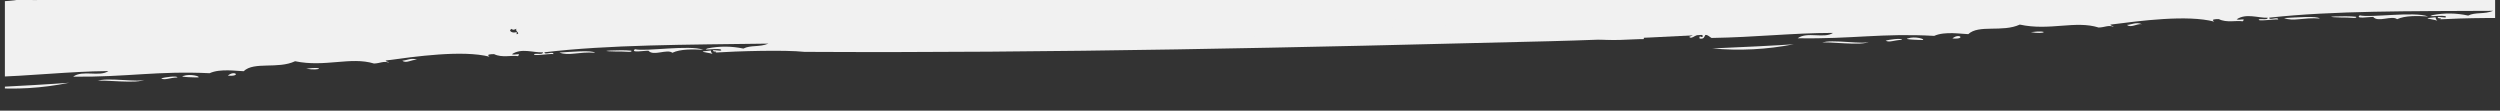 <svg xmlns="http://www.w3.org/2000/svg" xmlns:xlink="http://www.w3.org/1999/xlink" width="1920" zoomAndPan="magnify" viewBox="0 0 1440 63.75" height="85" preserveAspectRatio="xMidYMid meet" version="1.0"><rect x="0" y="0" width="1440" height="63.75" fill="#333333" stroke="none"/><defs><clipPath id="bdfc35dfe1"><path d="M 2.812 0 L 1437.188 0 L 1437.188 63.5 L 2.812 63.5 Z M 2.812 0 " clip-rule="nonzero"/></clipPath><clipPath id="5fe14ae01a"><path d="M 1916.641 -3.25 L -566.309 69.34 L -569.758 -48.645 L 1913.191 -121.234 Z M 1916.641 -3.25 " clip-rule="nonzero"/></clipPath><clipPath id="fe1ae58526"><path d="M 229 33 L 239 33 L 239 36 L 229 36 Z M 229 33 " clip-rule="nonzero"/></clipPath><clipPath id="f4e34b1a1a"><path d="M 1914.641 -3.25 L -568.309 69.34 L -571.758 -48.645 L 1911.191 -121.234 Z M 1914.641 -3.25 " clip-rule="nonzero"/></clipPath><clipPath id="d241c3bad3"><path d="M 1911.191 -121.188 L -571.758 -48.598 L -568.305 69.387 L 1914.641 -3.203 Z M 1911.191 -121.188 " clip-rule="nonzero"/></clipPath><clipPath id="09f017cc61"><path d="M 363 27 L 404 27 L 404 31 L 363 31 Z M 363 27 " clip-rule="nonzero"/></clipPath><clipPath id="5e6b497bff"><path d="M 1914.641 -3.25 L -568.309 69.34 L -571.758 -48.645 L 1911.191 -121.234 Z M 1914.641 -3.25 " clip-rule="nonzero"/></clipPath><clipPath id="d0160bf25c"><path d="M 1911.191 -121.188 L -571.758 -48.598 L -568.305 69.387 L 1914.641 -3.203 Z M 1911.191 -121.188 " clip-rule="nonzero"/></clipPath><clipPath id="61bd1b9a28"><path d="M 347 28 L 362 28 L 362 30 L 347 30 Z M 347 28 " clip-rule="nonzero"/></clipPath><clipPath id="11be84002e"><path d="M 1914.641 -3.25 L -568.309 69.34 L -571.758 -48.645 L 1911.191 -121.234 Z M 1914.641 -3.25 " clip-rule="nonzero"/></clipPath><clipPath id="db37b67061"><path d="M 1911.191 -121.188 L -571.758 -48.598 L -568.305 69.387 L 1914.641 -3.203 Z M 1911.191 -121.188 " clip-rule="nonzero"/></clipPath><clipPath id="0871706d57"><path d="M 174 39 L 182 39 L 182 40 L 174 40 Z M 174 39 " clip-rule="nonzero"/></clipPath><clipPath id="ca3103f41e"><path d="M 1914.641 -3.25 L -568.309 69.34 L -571.758 -48.645 L 1911.191 -121.234 Z M 1914.641 -3.25 " clip-rule="nonzero"/></clipPath><clipPath id="b4ae1be4c7"><path d="M 1911.191 -121.188 L -571.758 -48.598 L -568.305 69.387 L 1914.641 -3.203 Z M 1911.191 -121.188 " clip-rule="nonzero"/></clipPath><clipPath id="f7f035b777"><path d="M 129 42 L 134 42 L 134 44 L 129 44 Z M 129 42 " clip-rule="nonzero"/></clipPath><clipPath id="dffd6a4e9f"><path d="M 1914.641 -3.25 L -568.309 69.34 L -571.758 -48.645 L 1911.191 -121.234 Z M 1914.641 -3.25 " clip-rule="nonzero"/></clipPath><clipPath id="23649e3e6d"><path d="M 1911.191 -121.188 L -571.758 -48.598 L -568.305 69.387 L 1914.641 -3.203 Z M 1911.191 -121.188 " clip-rule="nonzero"/></clipPath><clipPath id="6e32b6050d"><path d="M 103 43 L 113 43 L 113 45 L 103 45 Z M 103 43 " clip-rule="nonzero"/></clipPath><clipPath id="6c09be4d37"><path d="M 1914.641 -3.25 L -568.309 69.34 L -571.758 -48.645 L 1911.191 -121.234 Z M 1914.641 -3.25 " clip-rule="nonzero"/></clipPath><clipPath id="9d3eb0da5b"><path d="M 1911.191 -121.188 L -571.758 -48.598 L -568.305 69.387 L 1914.641 -3.203 Z M 1911.191 -121.188 " clip-rule="nonzero"/></clipPath><clipPath id="8bc62718d2"><path d="M 90 44 L 101 44 L 101 46 L 90 46 Z M 90 44 " clip-rule="nonzero"/></clipPath><clipPath id="3145b97253"><path d="M 1914.641 -3.25 L -568.309 69.34 L -571.758 -48.645 L 1911.191 -121.234 Z M 1914.641 -3.25 " clip-rule="nonzero"/></clipPath><clipPath id="dec6165a9a"><path d="M 1911.191 -121.188 L -571.758 -48.598 L -568.305 69.387 L 1914.641 -3.203 Z M 1911.191 -121.188 " clip-rule="nonzero"/></clipPath><clipPath id="ac953f34eb"><path d="M 54 45 L 82 45 L 82 48 L 54 48 Z M 54 45 " clip-rule="nonzero"/></clipPath><clipPath id="9efd5c7403"><path d="M 1914.641 -3.25 L -568.309 69.34 L -571.758 -48.645 L 1911.191 -121.234 Z M 1914.641 -3.25 " clip-rule="nonzero"/></clipPath><clipPath id="75824de50c"><path d="M 1911.191 -121.188 L -571.758 -48.598 L -568.305 69.387 L 1914.641 -3.203 Z M 1911.191 -121.188 " clip-rule="nonzero"/></clipPath><clipPath id="8ad847d52b"><path d="M 0.812 0 L 1435.188 0 L 1435.188 48 L 0.812 48 Z M 0.812 0 " clip-rule="nonzero"/></clipPath><clipPath id="285b729533"><path d="M 1914.641 -3.25 L -568.309 69.34 L -571.758 -48.645 L 1911.191 -121.234 Z M 1914.641 -3.25 " clip-rule="nonzero"/></clipPath><clipPath id="bd3e9de816"><path d="M 1911.191 -121.188 L -571.758 -48.598 L -568.305 69.387 L 1914.641 -3.203 Z M 1911.191 -121.188 " clip-rule="nonzero"/></clipPath><clipPath id="ea64b4855e"><path d="M 320 29 L 341 29 L 341 32 L 320 32 Z M 320 29 " clip-rule="nonzero"/></clipPath><clipPath id="7e45520e48"><path d="M 1914.641 -3.25 L -568.309 69.34 L -571.758 -48.645 L 1911.191 -121.234 Z M 1914.641 -3.25 " clip-rule="nonzero"/></clipPath><clipPath id="1c13982e1a"><path d="M 1911.191 -121.188 L -571.758 -48.598 L -568.305 69.387 L 1914.641 -3.203 Z M 1911.191 -121.188 " clip-rule="nonzero"/></clipPath><clipPath id="e6c48b8ead"><path d="M 0.812 47 L 38 47 L 38 52 L 0.812 52 Z M 0.812 47 " clip-rule="nonzero"/></clipPath><clipPath id="2e8e969553"><path d="M 1914.641 -3.25 L -568.309 69.34 L -571.758 -48.645 L 1911.191 -121.234 Z M 1914.641 -3.25 " clip-rule="nonzero"/></clipPath><clipPath id="e0e633596e"><path d="M 1911.191 -121.188 L -571.758 -48.598 L -568.305 69.387 L 1914.641 -3.203 Z M 1911.191 -121.188 " clip-rule="nonzero"/></clipPath><clipPath id="753f6fdddb"><path d="M 402 29 L 409 29 L 409 32 L 402 32 Z M 402 29 " clip-rule="nonzero"/></clipPath><clipPath id="b762916705"><path d="M 1914.641 -3.25 L -568.309 69.34 L -571.758 -48.645 L 1911.191 -121.234 Z M 1914.641 -3.25 " clip-rule="nonzero"/></clipPath><clipPath id="d97797b53a"><path d="M 1911.191 -121.188 L -571.758 -48.598 L -568.305 69.387 L 1914.641 -3.203 Z M 1911.191 -121.188 " clip-rule="nonzero"/></clipPath><clipPath id="e400701336"><rect x="0" width="1436" y="0" height="64"/></clipPath><clipPath id="a197851994"><path d="M 424 0 L 1437.188 0 L 1437.188 41 L 424 41 Z M 424 0 " clip-rule="nonzero"/></clipPath><clipPath id="b2d92dd732"><path d="M 2910.316 -10.16 L 426.859 42.25 L 424.371 -75.762 L 2907.828 -128.168 Z M 2910.316 -10.16 " clip-rule="nonzero"/></clipPath><clipPath id="0cae0485ec"><path d="M 300 13 L 311 13 L 311 16 L 300 16 Z M 300 13 " clip-rule="nonzero"/></clipPath><clipPath id="9969824c7a"><path d="M 2486.316 -10.16 L 2.859 42.25 L 0.371 -75.762 L 2483.828 -128.168 Z M 2486.316 -10.16 " clip-rule="nonzero"/></clipPath><clipPath id="b13c81a7e5"><path d="M 2483.828 -128.121 L 0.371 -75.715 L 2.863 42.297 L 2486.316 -10.113 Z M 2483.828 -128.121 " clip-rule="nonzero"/></clipPath><clipPath id="974bedb198"><path d="M 316 13 L 325 13 L 325 16 L 316 16 Z M 316 13 " clip-rule="nonzero"/></clipPath><clipPath id="57d4225e0f"><path d="M 2486.316 -10.16 L 2.859 42.25 L 0.371 -75.762 L 2483.828 -128.168 Z M 2486.316 -10.16 " clip-rule="nonzero"/></clipPath><clipPath id="427183f0ba"><path d="M 2483.828 -128.121 L 0.371 -75.715 L 2.863 42.297 L 2486.316 -10.113 Z M 2483.828 -128.121 " clip-rule="nonzero"/></clipPath><clipPath id="c62108f6cc"><path d="M 282 16 L 290 16 L 290 18 L 282 18 Z M 282 16 " clip-rule="nonzero"/></clipPath><clipPath id="26a45ee5d1"><path d="M 2486.316 -10.16 L 2.859 42.25 L 0.371 -75.762 L 2483.828 -128.168 Z M 2486.316 -10.16 " clip-rule="nonzero"/></clipPath><clipPath id="8165363c99"><path d="M 2483.828 -128.121 L 0.371 -75.715 L 2.863 42.297 L 2486.316 -10.113 Z M 2483.828 -128.121 " clip-rule="nonzero"/></clipPath><clipPath id="c557fd0b17"><path d="M 220 21 L 266 21 L 266 24 L 220 24 Z M 220 21 " clip-rule="nonzero"/></clipPath><clipPath id="2964b7fd93"><path d="M 2486.316 -10.16 L 2.859 42.25 L 0.371 -75.762 L 2483.828 -128.168 Z M 2486.316 -10.16 " clip-rule="nonzero"/></clipPath><clipPath id="82a5464704"><path d="M 2483.828 -128.121 L 0.371 -75.715 L 2.863 42.297 L 2486.316 -10.113 Z M 2483.828 -128.121 " clip-rule="nonzero"/></clipPath><clipPath id="e59ff1d4cc"><path d="M 367 22 L 377 22 L 377 24 L 367 24 Z M 367 22 " clip-rule="nonzero"/></clipPath><clipPath id="abbdcd80e1"><path d="M 2486.316 -10.16 L 2.859 42.25 L 0.371 -75.762 L 2483.828 -128.168 Z M 2486.316 -10.16 " clip-rule="nonzero"/></clipPath><clipPath id="85ca45bcf3"><path d="M 2483.828 -128.121 L 0.371 -75.715 L 2.863 42.297 L 2486.316 -10.113 Z M 2483.828 -128.121 " clip-rule="nonzero"/></clipPath><clipPath id="15a7ebdc66"><path d="M 385 21 L 408 21 L 408 24 L 385 24 Z M 385 21 " clip-rule="nonzero"/></clipPath><clipPath id="7b4362392e"><path d="M 2486.316 -10.16 L 2.859 42.25 L 0.371 -75.762 L 2483.828 -128.168 Z M 2486.316 -10.16 " clip-rule="nonzero"/></clipPath><clipPath id="761328f23a"><path d="M 2483.828 -128.121 L 0.371 -75.715 L 2.863 42.297 L 2486.316 -10.113 Z M 2483.828 -128.121 " clip-rule="nonzero"/></clipPath><clipPath id="fa7760fda2"><path d="M 801 13 L 810 13 L 810 16 L 801 16 Z M 801 13 " clip-rule="nonzero"/></clipPath><clipPath id="6aec36ccdb"><path d="M 2486.316 -10.16 L 2.859 42.25 L 0.371 -75.762 L 2483.828 -128.168 Z M 2486.316 -10.16 " clip-rule="nonzero"/></clipPath><clipPath id="5ca55b3272"><path d="M 2483.828 -128.121 L 0.371 -75.715 L 2.863 42.297 L 2486.316 -10.113 Z M 2483.828 -128.121 " clip-rule="nonzero"/></clipPath><clipPath id="1cdf15e346"><path d="M 934 8 L 975 8 L 975 12 L 934 12 Z M 934 8 " clip-rule="nonzero"/></clipPath><clipPath id="9dc79514c4"><path d="M 2486.316 -10.16 L 2.859 42.25 L 0.371 -75.762 L 2483.828 -128.168 Z M 2486.316 -10.16 " clip-rule="nonzero"/></clipPath><clipPath id="14f979bbea"><path d="M 2483.828 -128.121 L 0.371 -75.715 L 2.863 42.297 L 2486.316 -10.113 Z M 2483.828 -128.121 " clip-rule="nonzero"/></clipPath><clipPath id="f81b6a89c3"><path d="M 918 9 L 934 9 L 934 11 L 918 11 Z M 918 9 " clip-rule="nonzero"/></clipPath><clipPath id="080cbafabf"><path d="M 2486.316 -10.16 L 2.859 42.25 L 0.371 -75.762 L 2483.828 -128.168 Z M 2486.316 -10.16 " clip-rule="nonzero"/></clipPath><clipPath id="f526b93ddf"><path d="M 2483.828 -128.121 L 0.371 -75.715 L 2.863 42.297 L 2486.316 -10.113 Z M 2483.828 -128.121 " clip-rule="nonzero"/></clipPath><clipPath id="572f61a8f7"><path d="M 745 18 L 754 18 L 754 19 L 745 19 Z M 745 18 " clip-rule="nonzero"/></clipPath><clipPath id="8717445823"><path d="M 2486.316 -10.16 L 2.859 42.25 L 0.371 -75.762 L 2483.828 -128.168 Z M 2486.316 -10.16 " clip-rule="nonzero"/></clipPath><clipPath id="a8aaf0e301"><path d="M 2483.828 -128.121 L 0.371 -75.715 L 2.863 42.297 L 2486.316 -10.113 Z M 2483.828 -128.121 " clip-rule="nonzero"/></clipPath><clipPath id="6828e64f15"><path d="M 700 20 L 706 20 L 706 23 L 700 23 Z M 700 20 " clip-rule="nonzero"/></clipPath><clipPath id="4479c417e7"><path d="M 2486.316 -10.16 L 2.859 42.25 L 0.371 -75.762 L 2483.828 -128.168 Z M 2486.316 -10.16 " clip-rule="nonzero"/></clipPath><clipPath id="f79f18dc54"><path d="M 2483.828 -128.121 L 0.371 -75.715 L 2.863 42.297 L 2486.316 -10.113 Z M 2483.828 -128.121 " clip-rule="nonzero"/></clipPath><clipPath id="43f3c58c9f"><path d="M 674 21 L 684 21 L 684 24 L 674 24 Z M 674 21 " clip-rule="nonzero"/></clipPath><clipPath id="70567f76f7"><path d="M 2486.316 -10.16 L 2.859 42.25 L 0.371 -75.762 L 2483.828 -128.168 Z M 2486.316 -10.16 " clip-rule="nonzero"/></clipPath><clipPath id="4ebcd063b2"><path d="M 2483.828 -128.121 L 0.371 -75.715 L 2.863 42.297 L 2486.316 -10.113 Z M 2483.828 -128.121 " clip-rule="nonzero"/></clipPath><clipPath id="0e8b9248b3"><path d="M 662 22 L 672 22 L 672 24 L 662 24 Z M 662 22 " clip-rule="nonzero"/></clipPath><clipPath id="d18d9e2c9d"><path d="M 2486.316 -10.16 L 2.859 42.25 L 0.371 -75.762 L 2483.828 -128.168 Z M 2486.316 -10.16 " clip-rule="nonzero"/></clipPath><clipPath id="a756743f19"><path d="M 2483.828 -128.121 L 0.371 -75.715 L 2.863 42.297 L 2486.316 -10.113 Z M 2483.828 -128.121 " clip-rule="nonzero"/></clipPath><clipPath id="7c9ac7c31d"><path d="M 625 23 L 653 23 L 653 26 L 625 26 Z M 625 23 " clip-rule="nonzero"/></clipPath><clipPath id="2880f33ad2"><path d="M 2486.316 -10.16 L 2.859 42.25 L 0.371 -75.762 L 2483.828 -128.168 Z M 2486.316 -10.16 " clip-rule="nonzero"/></clipPath><clipPath id="871d00aa75"><path d="M 2483.828 -128.121 L 0.371 -75.715 L 2.863 42.297 L 2486.316 -10.113 Z M 2483.828 -128.121 " clip-rule="nonzero"/></clipPath><clipPath id="ee121f1b32"><path d="M 1 0 L 1013.188 0 L 1013.188 24 L 1 24 Z M 1 0 " clip-rule="nonzero"/></clipPath><clipPath id="9a18b5d680"><path d="M 2486.316 -10.16 L 2.859 42.25 L 0.371 -75.762 L 2483.828 -128.168 Z M 2486.316 -10.16 " clip-rule="nonzero"/></clipPath><clipPath id="9cffc2392d"><path d="M 2483.828 -128.121 L 0.371 -75.715 L 2.863 42.297 L 2486.316 -10.113 Z M 2483.828 -128.121 " clip-rule="nonzero"/></clipPath><clipPath id="dc7044f3bd"><path d="M 240 2 L 248 2 L 248 7 L 240 7 Z M 240 2 " clip-rule="nonzero"/></clipPath><clipPath id="16efaf21d3"><path d="M 2486.316 -10.16 L 2.859 42.25 L 0.371 -75.762 L 2483.828 -128.168 Z M 2486.316 -10.16 " clip-rule="nonzero"/></clipPath><clipPath id="adbf12de5a"><path d="M 2483.828 -128.121 L 0.371 -75.715 L 2.863 42.297 L 2486.316 -10.113 Z M 2483.828 -128.121 " clip-rule="nonzero"/></clipPath><clipPath id="00baf8894b"><path d="M 313 15 L 320 15 L 320 19 L 313 19 Z M 313 15 " clip-rule="nonzero"/></clipPath><clipPath id="4dee31efb1"><path d="M 2486.316 -10.16 L 2.859 42.25 L 0.371 -75.762 L 2483.828 -128.168 Z M 2486.316 -10.16 " clip-rule="nonzero"/></clipPath><clipPath id="326e2a0b49"><path d="M 2483.828 -128.121 L 0.371 -75.715 L 2.863 42.297 L 2486.316 -10.113 Z M 2483.828 -128.121 " clip-rule="nonzero"/></clipPath><clipPath id="5851a8b78a"><path d="M 891 9 L 913 9 L 913 12 L 891 12 Z M 891 9 " clip-rule="nonzero"/></clipPath><clipPath id="8e505a52bf"><path d="M 2486.316 -10.16 L 2.859 42.25 L 0.371 -75.762 L 2483.828 -128.168 Z M 2486.316 -10.16 " clip-rule="nonzero"/></clipPath><clipPath id="b4d8270963"><path d="M 2483.828 -128.121 L 0.371 -75.715 L 2.863 42.297 L 2486.316 -10.113 Z M 2483.828 -128.121 " clip-rule="nonzero"/></clipPath><clipPath id="54ac7caf46"><path d="M 562 25 L 610 25 L 610 29 L 562 29 Z M 562 25 " clip-rule="nonzero"/></clipPath><clipPath id="4426ab16e2"><path d="M 2486.316 -10.16 L 2.859 42.25 L 0.371 -75.762 L 2483.828 -128.168 Z M 2486.316 -10.16 " clip-rule="nonzero"/></clipPath><clipPath id="7e651aeaa6"><path d="M 2483.828 -128.121 L 0.371 -75.715 L 2.863 42.297 L 2486.316 -10.113 Z M 2483.828 -128.121 " clip-rule="nonzero"/></clipPath><clipPath id="95e95d7f74"><path d="M 974 9 L 980 9 L 980 12 L 974 12 Z M 974 9 " clip-rule="nonzero"/></clipPath><clipPath id="7ea778c989"><path d="M 2486.316 -10.16 L 2.859 42.25 L 0.371 -75.762 L 2483.828 -128.168 Z M 2486.316 -10.16 " clip-rule="nonzero"/></clipPath><clipPath id="884969cb2c"><path d="M 2483.828 -128.121 L 0.371 -75.715 L 2.863 42.297 L 2486.316 -10.113 Z M 2483.828 -128.121 " clip-rule="nonzero"/></clipPath><clipPath id="9e86ca9887"><rect x="0" width="1014" y="0" height="41"/></clipPath></defs><g clip-path="url(#bdfc35dfe1)"><g clip-path="url(#5fe14ae01a)"><g transform="matrix(1, 0, 0, 1, 2, 0)"><g clip-path="url(#e400701336)"><g clip-path="url(#fe1ae58526)"><g clip-path="url(#f4e34b1a1a)"><g clip-path="url(#d241c3bad3)"><path fill="#f1f1f1" d="M 238.27 34.457 C 235.047 33.039 232.207 34.848 229.746 34.945 C 231.949 36.844 235.266 34.121 238.27 34.457 Z M 238.27 34.457 " fill-opacity="1" fill-rule="evenodd"/></g></g></g><g clip-path="url(#09f017cc61)"><g clip-path="url(#5e6b497bff)"><g clip-path="url(#d0160bf25c)"><path fill="#f1f1f1" d="M 403.137 28.684 C 395.094 25.684 369.777 29.844 363.738 28.348 C 360.891 30.688 369.066 29.121 371.512 29.211 C 374.262 32.551 382.297 28.02 385.285 30.398 C 389.836 28.195 397.16 28.352 403.137 28.684 Z M 403.137 28.684 " fill-opacity="1" fill-rule="evenodd"/></g></g></g><g clip-path="url(#61bd1b9a28)"><g clip-path="url(#11be84002e)"><g clip-path="url(#db37b67061)"><path fill="#f1f1f1" d="M 360.414 29.879 C 361.957 29.965 362.117 29.141 361.219 29.164 C 355.895 28.551 338.703 29.398 352.691 29.68 C 356.434 29.73 356.27 29.629 360.414 29.879 Z M 360.414 29.879 " fill-opacity="1" fill-rule="evenodd"/></g></g></g><g clip-path="url(#0871706d57)"><g clip-path="url(#ca3103f41e)"><g clip-path="url(#b4ae1be4c7)"><path fill="#f1f1f1" d="M 174.363 39.562 C 182.656 41.043 185.699 38.117 174.363 39.562 Z M 174.363 39.562 " fill-opacity="1" fill-rule="evenodd"/></g></g></g><g clip-path="url(#f7f035b777)"><g clip-path="url(#dffd6a4e9f)"><g clip-path="url(#23649e3e6d)"><path fill="#f1f1f1" d="M 129.23 43.559 C 137.207 44.23 133.32 40.125 129.23 43.559 Z M 129.23 43.559 " fill-opacity="1" fill-rule="evenodd"/></g></g></g><g clip-path="url(#6e32b6050d)"><g clip-path="url(#6c09be4d37)"><g clip-path="url(#9d3eb0da5b)"><path fill="#f1f1f1" d="M 103.559 43.754 C 100.449 44.402 111.781 44.68 112.176 44.59 C 113.809 44.117 107.652 42.281 103.559 43.754 Z M 103.559 43.754 " fill-opacity="1" fill-rule="evenodd"/></g></g></g><g clip-path="url(#8bc62718d2)"><g clip-path="url(#3145b97253)"><g clip-path="url(#dec6165a9a)"><path fill="#f1f1f1" d="M 90.816 45.188 C 93.027 46.371 95.605 44.754 100.188 44.621 C 100.234 43.453 92.52 44.5 90.816 45.188 Z M 90.816 45.188 " fill-opacity="1" fill-rule="evenodd"/></g></g></g><g clip-path="url(#ac953f34eb)"><g clip-path="url(#9efd5c7403)"><g clip-path="url(#75824de50c)"><path fill="#f1f1f1" d="M 54.07 46.688 C 56.082 45.594 78 48.641 81.391 45.727 C 79.012 47.84 58.934 44.234 54.07 46.688 Z M 54.07 46.688 " fill-opacity="1" fill-rule="evenodd"/></g></g></g><g clip-path="url(#8ad847d52b)"><g clip-path="url(#285b729533)"><g clip-path="url(#bd3e9de816)"><path fill="#f1f1f1" d="M 1550.168 -88.457 C 1549.215 -88.43 1549.734 -87.781 1550.188 -87.793 C 1540.801 -85.82 1523.262 -87.008 1504.828 -87.77 C 1503.793 -85.086 1503.684 -86.168 1500.723 -84.863 C 1500.09 -86.566 1500.918 -87.281 1503.156 -87.004 C 1495.207 -87.801 1487.242 -87.992 1479.266 -87.578 C 1479.5 -86.867 1480.973 -87.23 1481.051 -86.355 C 1479.312 -86.219 1477.594 -86.344 1475.895 -86.734 C 1476.039 -88.121 1478.227 -85.902 1479.266 -87.578 C 1473.359 -89.156 1464.426 -88.07 1456.965 -88.25 C 1458.324 -89.855 1463.445 -88.891 1466.293 -89.48 L 1475.613 -90.016 C 1337.117 -88.621 1226.176 -93.707 1096.191 -94.125 C 1013.586 -94.359 929.324 -85.98 845.227 -81.934 C 833.098 -81.34 816.891 -81.262 803.355 -80.707 C 734.461 -78.242 661.711 -75.32 590.625 -73.43 C 576.211 -73.008 559.594 -72.52 545.336 -72.105 C 442.566 -69.734 336.547 -60.695 231.133 -58.145 C 198.742 -57.434 157.434 -54.133 122.77 -53.117 C 58.98 -51.254 -19.453 -43.02 -81.945 -40.316 C -144.438 -37.613 -208.688 -35.977 -267.996 -30.633 C -288.184 -28.824 -306.121 -27.211 -327.66 -26.449 C -327.047 -25.941 -326.727 -25.285 -326.703 -24.488 C -337.887 -28.75 -355.391 -21.367 -364.336 -24.262 C -363.914 -21.621 -361.703 -24.922 -360.855 -23.145 C -360.008 -21.367 -362.672 -21.844 -364.176 -21.617 C -362.734 -18.555 -360.016 -23.539 -359.848 -20.547 C -358.355 -21.121 -359.883 -21.742 -359.906 -22.535 C -358.902 -23.574 -357.211 -21.078 -355.691 -23.453 C -356.391 -22.879 -356.086 -21.613 -357.273 -21.367 C -356.176 -20.047 -353.613 -22.27 -352.07 -20.324 C -351.238 -18.996 -356.469 -21.043 -353.746 -19.559 C -348.602 -18.676 -337.129 -21.848 -330.598 -18.938 C -325.262 -22.406 -319.715 -20.395 -314.414 -20.578 C -311.312 -20.668 -306.758 -22.656 -302.453 -20.609 C -299.164 -22.43 -288.633 -21.465 -284.527 -21.688 C -280.422 -21.914 -275.43 -23.574 -271.801 -23.758 C -268.887 -23.844 -266.957 -22.23 -264.906 -22.848 C -262.855 -23.465 -257.891 -23.371 -246.133 -23.953 C -257.836 -19.656 -268.254 -23.039 -281.848 -19.832 C -266.324 -19.621 -240.23 -21.711 -221.242 -22.77 C -220.934 -24.875 -223.738 -25.59 -219.703 -25.469 C -217.98 -25.52 -222.453 -23.344 -219.609 -22.156 C -218.371 -23.176 -217.301 -24.348 -216.395 -25.672 C -215.586 -25.27 -218.141 -23.656 -214.516 -23.074 C -211.938 -25.641 -200.113 -20.363 -192.371 -25.047 C -189.023 -22.121 -172.652 -23.766 -174.473 -26.102 C -170.879 -23.871 -167.113 -24.75 -159.852 -24.965 C -164.785 -25.984 -159.34 -28.348 -158.109 -24.402 C -156.309 -28.992 -153.09 -24.23 -150.34 -23.543 C -147 -24.543 -152.66 -24.855 -151.434 -27.465 C -145.645 -23.547 -134.586 -26.312 -129.023 -24.805 C -129.633 -25.305 -129.949 -25.949 -129.98 -26.738 C -127.309 -26.047 -126.785 -23.488 -122.977 -23.84 C -123.266 -28.395 -110.996 -23.262 -106.926 -27.438 C -107.949 -25.285 -101.191 -27.289 -99.938 -25.203 C -118.934 -21.758 -146.992 -21.52 -173.266 -20.195 C -301.637 -13.602 -433.859 -3.582 -570.48 -5.93 C -556.109 -3.457 -533.219 -7.02 -517.328 -2.441 C -517.977 -1.047 -523.238 -1.395 -524.16 -2.031 C -517.625 -0.871 -497.242 0.473 -489.137 -3.453 C -489.93 -2.918 -490.805 -2.645 -491.762 -2.633 C -489.176 -4.883 -487.098 -1.867 -484.02 -1.773 C -471.461 -1.316 -459.156 -3.188 -443.84 -2.816 C -442.195 -2.707 -440.738 -2.133 -439.465 -1.086 C -435.484 -2.898 -404.531 -2.852 -392.543 -3.863 C -388.219 -4.422 -383.922 -4.23 -379.664 -3.285 C -378.832 -5.695 -379.828 -4.34 -376.359 -5.477 C -375.184 -3.391 -378.992 -4.816 -377.926 -2.777 C -375.785 -4.938 -371.371 -5.488 -366.094 -5.484 C -364.707 -4.387 -364.746 -2.023 -360.719 -3.121 C -361.023 -4.492 -364.508 -3.012 -364.246 -4.902 C -356.891 -6.418 -346.555 -3.059 -338.641 -6.422 C -334.348 -6.547 -336.43 -4.203 -335.914 -3.848 C -332.441 -3.949 -333.988 -4.223 -334.332 -5.938 C -288.715 -7.031 -242.246 -9.848 -190.844 -11.777 C -193.18 -9.055 -198.773 -10.801 -204.461 -10.316 C -195.531 -7.926 -185.637 -10.551 -178.793 -10.512 C -177.512 -10.281 -179.082 -9.625 -178.734 -8.523 L -172.75 -8.855 C -172.484 -10.723 -177.367 -8.059 -177.105 -9.949 C -172.215 -11.473 -161.887 -9.281 -152.281 -10.066 C -153.902 -7.523 -157.184 -9.922 -160.809 -9.578 C -160.547 -8.867 -159.074 -9.23 -159.02 -8.355 C -161.039 -8.43 -162.633 -9.445 -164.129 -8.047 C -158.996 -7.438 -153.867 -7.52 -148.754 -8.285 C -148.992 -9.234 -151.406 -8.367 -151.441 -9.453 C -149.188 -10.473 -143.457 -8.598 -138.605 -9.562 C -138.562 -8.078 -142.199 -9.059 -143.668 -8.594 C -124.672 -7.477 -110.445 -9.883 -93.938 -6.891 C -94.871 -6.094 -99.281 -8.141 -103.359 -6.984 C -100.121 -5.992 -96.547 -3.551 -92.152 -5.668 C -91.98 -5.277 -93.32 -4.762 -93.801 -4.906 C -89.895 -3.719 -82.223 -6.199 -71.637 -6.215 C -73.078 -5.617 -78.359 -8.379 -79.473 -8.402 C -77.938 -8.445 -85.176 -4.734 -89.695 -7.809 C -89.234 -10.133 -84.16 -8.953 -79.539 -9.727 C -81.941 -11.113 -87.781 -9.484 -91.527 -9.691 C -84.77 -11.203 -77.949 -11.605 -71.059 -10.902 C -68.434 -11.801 -71.988 -12.73 -73.746 -12.07 C -61.41 -14.684 -38.656 -13.969 -23.398 -13.727 C -27.059 -11.895 -32.293 -13.996 -36.121 -11.633 C -24.75 -12.785 -13.27 -11.105 -6.125 -10.758 C -5.492 -13.613 -8.32 -13.344 -11.496 -13.094 C -11.723 -14.547 -8.488 -13.578 -7.281 -14.012 C -11.105 -16.102 -13.031 -12.094 -16.652 -13.473 C -16.879 -14.898 -13.645 -13.934 -12.438 -14.391 C -18.844 -16.699 -2.953 -15.73 1.18 -15.852 C 16.684 -16.305 38.797 -18.516 46.426 -17.863 C 44.637 -15.531 31.078 -18.477 34.641 -14.523 C 34.262 -16.66 44.031 -13.551 50.047 -14.762 C 46.188 -12.473 39.152 -15.371 37.277 -13.324 C 41.195 -9.012 49.633 -14.375 56.25 -11.227 C 56.152 -14.594 53.359 -11.145 52.672 -13.777 C 58.43 -12.832 60.117 -14.977 66.402 -13.25 C 67.945 -16.715 55.766 -14.156 50.934 -14.336 C 53.504 -17.062 63.277 -15.836 69.66 -16.102 C 69.105 -18.738 64.039 -15.195 60.996 -17.574 C 63.32 -18.809 66.875 -17.984 72.938 -18.293 C 72.84 -18.039 72.699 -17.809 72.52 -17.602 C 72.344 -17.398 72.133 -17.227 71.895 -17.09 C 71.66 -16.957 71.406 -16.867 71.137 -16.816 C 70.867 -16.77 70.598 -16.766 70.328 -16.812 C 79.664 -15.945 80.434 -14.215 91 -14.766 C 83.523 -15.5 102.176 -16.285 110.621 -15.922 C 116.41 -15.691 121.59 -12.633 124.348 -15.422 C 124.168 -16.184 122.77 -15.879 121.68 -15.926 C 125.129 -19.582 131.336 -13.133 130.273 -15.09 C 127.227 -15 145.91 -16.422 140.453 -17.031 L 129.359 -16.363 C 132.59 -18.445 143.066 -16.551 142.887 -19.172 C 137.207 -17.387 134.906 -19.84 128.355 -18.984 C 134.648 -21.504 137.445 -20.18 146.207 -20.703 C 147.973 -22.078 139.688 -20.512 138.465 -21.562 C 151.133 -22.887 157.785 -20.27 176.926 -22.527 C 172.039 -19.996 168.578 -21.301 161.613 -20.941 C 170.664 -18.047 186.492 -20.977 200.965 -21.293 C 203.582 -22.457 197.242 -21.637 195.809 -21.648 C 198.613 -23.691 203.742 -22.516 208.578 -23.055 C 214.121 -23.988 202.234 -24.145 200.008 -23.23 C 211.098 -28.512 225.719 -22.02 243.621 -23.816 C 244.031 -25.207 246.301 -22.992 244.406 -25.191 C 254.07 -23.906 253.641 -25.035 264.984 -24.414 C 252.824 -22.043 233.211 -22.449 222.371 -21.23 L 214.695 -20.766 C 223.566 -20.258 235.762 -19.605 240.32 -21.516 C 244.012 -20.512 250.918 -21.984 253.184 -21.602 C 246.75 -14.887 227.348 -22.57 222.645 -16.465 C 189.121 -19.117 152.207 -12.441 109.004 -13.141 C 100.961 -16.062 82.465 -13.613 70.543 -12.203 C 70.977 -11.777 71.285 -11.277 71.469 -10.703 C 71.656 -10.129 71.699 -9.539 71.594 -8.945 C 68.969 -7.965 70.789 -11.043 68.086 -10.062 C 66.246 -7.699 66.148 -10.988 63.914 -8.48 C 54.695 -13.516 35.555 -9.641 21.012 -9.879 C 19.246 -8.5 27.273 -9.824 29.582 -9.73 C 25.633 -6.965 38.766 -9.551 41.637 -8.441 C 41.402 -9.148 39.93 -8.789 39.875 -9.66 C 44.473 -9.371 54.684 -10.387 56.238 -7.965 C 54.902 -5.539 54.727 -9.805 51.93 -8.395 C 60.441 -5.727 68.961 -8.23 87.867 -8.52 C 81.195 -1.664 68.387 -8.824 58.203 -3.434 C 41.273 -4.504 24.148 2.125 10.539 -0.609 C 5.277 0.82 -2.422 0.672 -9.035 1.211 C -8.496 -0.316 -4.277 0.676 -2.25 0.137 C 0.352 -1.664 -8.965 0.945 -9.148 -0.773 C -8.645 -0.789 3.559 -2.633 6.277 -0.352 C 9.617 -3.102 0.223 -0.598 1.789 -4.094 C 0.602 -1.191 -1.941 -2.949 -6.672 -2.254 C -4.078 -4.371 -3.723 -2.152 -0.73 -3.277 C -5.324 -1.551 -14.188 -9.887 -20.711 -7.996 C -20.938 -9.422 -17.699 -8.457 -16.492 -8.914 C -24.191 -9.914 -31.926 -10.344 -39.688 -10.199 C -38.758 -9.309 -37.68 -8.664 -36.453 -8.27 C -35.227 -7.871 -33.977 -7.762 -32.699 -7.938 C -32.098 -6.391 -40.094 -7.723 -36.895 -6.355 C -36.465 -5.281 -32.281 -5.535 -29.906 -4.121 C -32.809 -1.676 -38.422 -3.207 -44.328 -1.949 C -35.406 0.125 -25.27 -1.523 -16.824 -0.234 C -17.227 0.523 -22.426 -0.387 -25.352 0.254 C -27.238 1.957 -17.703 -0.445 -16.758 1.094 C -47.332 7.715 -81.676 3.441 -113.031 8.785 C -122.961 7.461 -133.383 11.238 -148.949 9.57 C -148.41 8.867 -147.008 8.773 -147.336 7.48 C -151.336 8.582 -157.965 6.918 -164.371 9.176 C -162.816 10.586 -157.852 8.984 -154.949 9.27 C -156.129 11.586 -161.762 9.469 -162.539 11.055 C -163.234 13.492 -158.836 11.504 -158.164 12.785 C -167.145 15.012 -179.766 14.266 -186.312 14.457 C -182.754 10.957 -177.98 13.602 -172.719 12.973 C -176.039 11.57 -179.496 10.891 -183.098 10.941 C -182.824 9.449 -178.922 10.422 -177.16 9.918 C -176.617 8.496 -186.41 10.191 -189.996 10.027 C -185.348 11.141 -195.961 12.855 -196.828 10.414 C -199.465 10.941 -199.395 13.301 -203.547 12.812 C -198.199 14.301 -189.871 11.539 -187.203 13.848 C -196.809 15.84 -206.512 16.637 -216.312 16.234 C -214.363 18.488 -208.121 16.953 -205.059 18.215 C -225.562 20.062 -237.012 20.449 -262.227 21.609 C -260.188 23.406 -256.895 22.566 -258.516 26.039 C -256.984 26.789 -253.426 25.066 -250.82 26.238 C -258.477 27.445 -266.16 27.672 -273.875 26.91 C -273.559 27.805 -271.715 27.352 -270.441 27.395 C -279.441 30.68 -290.461 28.508 -297.602 31 C -296 29.52 -295.953 30.262 -297.66 29.012 C -300.301 29.461 -301.766 30.168 -299.242 31.102 C -303.617 31.227 -300.66 30.691 -303.574 30.008 C -307.777 30.5 -301.316 31.027 -301.719 32.605 C -309.523 31.508 -317.156 33.586 -325.59 32.668 C -306.258 35.203 -284.113 32.41 -267.371 32.555 C -267.582 33.465 -269.473 33.227 -270.742 33.422 C -266.805 35.668 -264.164 31.586 -259.691 32.094 C -259.906 33.027 -261.797 32.766 -263.062 32.961 C -262.785 34.332 -259.328 32.852 -258.734 34.027 C -265.387 34.223 -283.594 36.504 -282.625 33.453 C -284.797 33.516 -283.641 34.012 -283.406 34.828 C -315.098 35.066 -353.91 34.82 -386.848 34.988 C -386.586 35.695 -385.113 35.336 -385.062 36.207 C -396.039 36.344 -413.02 36.176 -426.137 36.641 C -409.219 37.234 -382.211 40.156 -359.969 37.914 C -358.273 37.867 -357.32 37.84 -357.359 36.434 C -328.117 38.734 -292.871 36.672 -269.211 35.871 C -269.336 37.043 -270.594 37.477 -272.535 37.402 C -269.695 38.352 -265.574 38.711 -264.902 36.277 C -238.852 34.508 -211.852 36.316 -185.367 34.906 C -179.012 34.562 -174.125 36.566 -171.684 34.746 C -170.352 35.023 -171.664 35.434 -172.512 35.461 C -159.699 34.605 -138.117 32.57 -121.191 34.41 C -121.395 33.887 -122.086 33.801 -122.133 33.137 C -116.137 33.414 -110.156 33.238 -104.188 32.613 C -103.102 32.582 -103.25 33.887 -104.152 33.938 C -103.168 35.738 -100.969 30.266 -99.883 33.812 C -101.016 35.066 -101.922 34.906 -109.191 35.703 C -110.527 35.426 -109.211 35.016 -108.363 34.988 C -110.375 34.305 -115.625 34.352 -115.148 36.062 C -156.039 38.293 -184.188 39.859 -221.105 40.992 C -220.184 42.527 -208.746 40.867 -204.789 42.027 C -233.73 43.746 -263.582 44.145 -290.277 43.758 C -292.062 45.348 -288.621 44.266 -287.594 44.926 C -290.996 47.305 -300.891 43.641 -301.164 47.07 C -237.129 43.555 -154.961 44.258 -87.387 43.051 C -110.629 44.605 -135.09 44.445 -163.41 45.562 C -135.16 46.594 -100.027 44.348 -61.672 43.52 C -65.016 45.262 -72.254 44.383 -76.98 45.105 C -69.68 47.176 -53.426 45.215 -48.723 45.422 C -46.633 42.469 -54.016 45.812 -55.621 44.48 C -52.859 42.781 -46.254 43.703 -42.004 43.023 C -40.668 43.301 -41.984 43.711 -42.832 43.738 C -35.176 42.859 -27.5 42.406 -19.793 42.375 C -20.543 43.082 -21.41 43.578 -22.402 43.855 C -20.672 45.898 -18.027 41.074 -14.77 42.73 C -13.941 45.703 -17.156 41.871 -16.355 44.82 C -13.688 45.246 -13.734 43.656 -13.051 42.629 C -11.324 42.734 -10.707 43.832 -9.523 44.406 C 16.32 43.785 36.27 41.184 60.453 40.93 C 55.254 44.477 45.684 40.113 40.098 44.176 C 71.934 44.441 88.43 40.746 118.738 42.168 C 124.863 39.34 134.617 40.988 138.359 41.012 C 144.293 35.297 158.035 39.961 167.977 35.266 C 185.191 38.875 199.992 32.473 213.426 36.59 C 217.031 36.484 218.871 34.973 221.98 36.074 C 221.719 35.367 220.246 35.727 220.191 34.852 C 237.418 32.52 264.387 28.707 279.969 32.656 C 278.047 31.305 280.113 31.219 282.578 31.172 C 287.18 33.426 292.621 31.727 296.324 32.336 C 298.465 30.23 294.512 31.965 292.844 31.219 C 298.41 27.527 304.887 30.363 310.742 30.164 C 310.785 31.621 307.152 30.668 305.68 31.133 C 304.633 32.543 313.629 30.902 316.793 31.129 C 316.738 29.246 311.512 31.996 311.617 30.113 C 348.625 25.742 392.391 25.762 440.566 25.121 C 435.539 27.285 430.215 25.848 426.195 27.98 C 419.348 26.535 412.496 26.496 405.633 27.867 C 400.934 29.465 412.703 27.367 413.406 28.727 C 414.109 30.086 406.668 27.809 409.16 29.648 C 411.281 29.586 410.668 30.371 409.18 30.309 C 422.973 29.43 450.113 28.66 461.367 29.871 C 603.801 30.668 747.574 27.34 890.754 23.738 C 963.961 21.891 1053.641 15.527 1115.203 11.871 C 1186.906 7.492 1258.621 9.059 1322.73 3.574 C 1329.582 2.977 1337.277 0.312 1344.734 -0.383 C 1354.363 -1.328 1363.5 0.051 1365.859 -3.652 C 1368.203 -0.617 1386.066 -2.016 1391.488 -4.402 C 1392.707 -4.438 1391.891 -2.453 1393.32 -2.52 C 1412.668 -4.836 1422.438 -4.566 1431.777 -3.484 C 1431.258 -2.887 1430.625 -2.445 1429.879 -2.164 C 1429.137 -1.883 1428.367 -1.797 1427.582 -1.902 C 1444.484 2.031 1489.797 2.297 1516 2.168 C 1548.301 1.992 1574.797 2.73 1598.84 -1.395 C 1609.719 -1.156 1622.402 -2.797 1631.293 -2.66 C 1632.223 -2.688 1631.785 -4.027 1632.051 -4.035 C 1655.355 -5.273 1685.582 -7.402 1710.469 -10.016 C 1730.566 -12.113 1751.484 -11.453 1771.871 -13.641 C 1795.008 -16.148 1817.164 -22.258 1838.816 -25.598 C 1847.633 -26.969 1856.898 -26.789 1865.238 -29.023 C 1875.762 -31.98 1885.383 -38.578 1896.266 -40.168 C 1898.004 -44.277 1903.828 -45.562 1906.891 -48.781 C 1906.84 -50.422 1908.367 -50.918 1906.793 -52.094 C 1908.531 -53.445 1911.27 -54.105 1912.574 -55.762 C 1903.176 -61.512 1892.668 -65.207 1879.242 -69.086 C 1867.098 -72.578 1856.113 -79.844 1836.738 -78.453 C 1863.922 -80.441 1887.293 -73.113 1907.641 -66.68 C 1908.438 -68.348 1901.934 -69.562 1899.559 -70.875 C 1899.875 -71.863 1900.652 -70.668 1902.211 -70.949 C 1896.48 -74.012 1890.547 -76.617 1884.414 -78.766 C 1878.281 -80.914 1872.023 -82.578 1865.633 -83.762 C 1859.246 -84.945 1852.805 -85.633 1846.309 -85.824 C 1839.816 -86.016 1833.344 -85.707 1826.895 -84.902 C 1836 -82.836 1848.133 -84.305 1854.445 -82.551 C 1832.277 -81.371 1815.164 -83.34 1790.289 -81.418 C 1797.652 -84.418 1808.68 -81.957 1816.707 -84.977 C 1781.523 -82.727 1752.039 -84.172 1720.078 -83.238 C 1733.391 -85.086 1787.578 -85.16 1803.328 -90.844 C 1802.633 -91.965 1801.766 -90.801 1800.676 -90.766 C 1800.945 -91.648 1802.129 -91.898 1802.262 -92.855 C 1804.746 -91.285 1804.676 -91.867 1803.312 -89.57 C 1806.148 -92.305 1814.707 -88.102 1814.297 -92.227 C 1812.887 -90.488 1813.258 -91.453 1810.078 -91.309 C 1807.625 -92.723 1809.766 -93.793 1806.461 -94.41 C 1806.418 -95.895 1808.656 -93.68 1810.727 -94.535 C 1808.02 -96.418 1799.852 -95.492 1796.195 -94.352 C 1800.652 -97.133 1779.762 -94.879 1777.266 -95.891 C 1777.246 -96.527 1778.285 -96.453 1778.941 -96.656 C 1762.039 -96.801 1745.52 -98.465 1730.188 -95.762 C 1720.32 -94.07 1710.379 -93.258 1700.367 -93.324 C 1694.473 -93.551 1689.199 -94.191 1683.203 -94.309 C 1684.262 -93.492 1683.578 -93.285 1683.262 -92.32 C 1670.012 -91.934 1654.32 -89.723 1642.277 -90.539 C 1648.992 -93.203 1658.012 -89.539 1664.332 -93.836 C 1642.992 -92.496 1622.598 -89.645 1601.16 -90.742 C 1606.25 -93.543 1600.027 -91.348 1596.852 -91.148 C 1579.77 -90.199 1548.527 -91.062 1531.828 -90.625 C 1539.43 -87.426 1559.926 -92.164 1564.488 -88.582 C 1576.828 -91.094 1600.988 -88.457 1616.723 -88.332 C 1597.359 -84.719 1574.641 -88.746 1555.223 -86.031 C 1553.789 -86.996 1550.953 -86.914 1550.168 -88.457 Z M -12.352 -5.219 C -14.703 -4.008 -7.711 -5.168 -7.98 -3.488 C -12.891 -2.684 -15.34 -4.016 -19.969 -3.457 C -19.684 -4.605 -21.34 -5.059 -20.023 -5.445 C -17.562 -3.766 -17.445 -6.102 -12.328 -5.219 Z M 1797.43 -91.148 C 1797.934 -91.164 1798.438 -91.18 1798.23 -91.863 C 1797.703 -91.848 1797.227 -91.832 1797.34 -92.473 C 1799.996 -92.285 1800.734 -94.242 1801.648 -92.07 C 1800.434 -91.82 1800.277 -90.887 1799.039 -90.586 C 1799.027 -90.984 1798.855 -91.352 1798.145 -91.195 C 1798.289 -90.828 1797.637 -90.414 1797.43 -91.148 Z M -245.398 -23.336 C -244.82 -24.469 -238.438 -24.84 -237.719 -23.801 C -239.039 -22.727 -242.051 -24.098 -245.398 -23.336 Z M -28.25 -28.227 C -53.32 -27.492 -72.461 -23.484 -99.148 -25.359 C -89.801 -29.531 -77.91 -24.84 -69.391 -29.094 C -59.445 -25.539 -38.973 -31.121 -28.25 -28.227 Z M -0.168 -31.223 C -1.387 -31.188 -3.457 -31.125 -1.938 -31.781 C 2.395 -31.562 -0.109 -31.836 2.465 -30.027 C -1.711 -28.633 -2.844 -30.137 -9.477 -29.332 C -10.48 -30.949 -7.918 -33.223 -7.047 -31.473 C -7.703 -31.293 -8.715 -31.422 -8.723 -30.707 C -4.758 -29.391 -3.82 -31.832 -4.477 -31.629 C -3.465 -31.496 -1.195 -29.148 -0.168 -31.223 Z M 227.566 -44.035 C 224.906 -44.355 224.516 -43.176 222.504 -43.062 C 222.328 -45.418 226.703 -45.547 227.621 -44.035 Z M 193.418 -42.691 C 201.09 -42.387 213.086 -44.91 221.609 -43.676 C 211.652 -42.27 201.734 -41.289 193.469 -42.691 Z M -177.016 -11.438 C -179.293 -11.371 -182.008 -10.762 -182.348 -12.449 C -179.988 -12.438 -177.273 -13.102 -177.066 -11.438 Z M 58.012 -18.043 C 59.129 -16.168 51.312 -16.812 51.137 -18.293 C 53.426 -18.582 55.699 -18.496 57.961 -18.043 Z M 266.543 -23.742 C 266.52 -24.535 266.207 -25.297 264.758 -24.961 L 260.492 -24.707 C 259.066 -24.477 258.352 -25.332 260.473 -25.367 C 265.031 -25.707 269.59 -25.762 274.156 -25.531 C 274.078 -28.18 279.473 -25.102 281.855 -25.305 C 277.066 -23.016 268.488 -25.258 266.488 -23.742 Z M 91.004 -10.016 C 86.641 -9.648 82.609 -9.613 80.648 -11.383 C 81.504 -10.215 74.902 -10.074 72.949 -11.609 C 80.223 -13.281 86.758 -10.211 90 -12.613 C 87.477 -8.293 93.207 -13.609 91.789 -11.391 C 91.629 -11.375 91.484 -11.324 91.352 -11.242 C 91.219 -11.156 91.109 -11.047 91.027 -10.91 C 90.945 -10.777 90.898 -10.629 90.883 -10.473 C 90.871 -10.312 90.895 -10.16 90.953 -10.016 Z M 109.781 -11.121 C 107.73 -11.406 103.633 -9.934 102.93 -11.398 C 105.703 -11.719 108.023 -13.113 109.727 -11.121 Z M 173.887 -12.996 C 158.492 -10.688 147.48 -9.043 129.508 -10.371 C 127.125 -10.305 131.652 -8.684 127.879 -8.945 C 122.512 -11.098 112.586 -5.848 107.301 -9.723 C 126.559 -9.648 154.418 -13.965 173.836 -12.914 Z M 223.395 -15.266 C 220.73 -15.691 220.777 -14.074 219.199 -13.711 C 216.09 -14.566 212.938 -14.82 209.734 -14.469 C 203.105 -14.273 193.355 -12.078 191.742 -14.738 C 198.043 -13.25 212.016 -17.16 223.344 -15.184 Z M 95.516 -6.383 C 92.703 -6.457 89.965 -6.617 89.375 -8.668 C 91.715 -8.391 96.102 -9.898 97.098 -8.469 C 93.684 -8.289 97.398 -7.285 95.465 -6.301 Z M 1491.488 -82.34 C 1495.664 -81.957 1490.988 -86.699 1492.934 -86.41 C 1495.27 -85.5 1494.754 -80.363 1491.488 -82.34 Z M 1514.387 -85.66 C 1514.461 -83.195 1511.477 -83.613 1509.344 -84.027 C 1509.199 -83.492 1509.379 -82.73 1508.586 -82.652 C 1507.734 -84.562 1510.633 -87.09 1511.82 -85.398 C 1509.09 -84.523 1514.387 -84.836 1514.359 -85.688 Z M -138.824 12.883 C -139.918 11.746 -144.098 13.938 -147.348 13.398 C -148.297 10.984 -135.457 11.008 -138.824 12.883 Z M 1551.262 -84.535 C 1549.23 -85.961 1542.727 -83.543 1539.211 -85.828 C 1544.754 -85.777 1551.469 -86.559 1551.262 -84.535 Z M 1578.719 -83.508 C 1572.512 -84.496 1559.945 -83.332 1556.355 -85.508 C 1562.988 -84.453 1573.148 -87.219 1578.719 -83.508 Z M -248.621 23.387 C -250.023 21.625 -252.055 24.762 -252.93 22.984 C -238.438 21.449 -223.914 21.023 -209.359 21.711 C -208.445 23.062 -201.375 22.59 -198.219 21.727 C -199.254 21.758 -200.266 21.629 -200.008 20.48 C -197.805 22.273 -189.734 22.543 -185.383 21.617 C -185.414 20.531 -187.777 21.395 -188.07 20.449 C -183.832 19.426 -175.055 22.883 -180.391 19.988 C -175.125 18.746 -170.039 21.117 -167.555 19.902 C -168.617 19.934 -169.602 19.832 -169.344 18.684 C -161.738 17.453 -151.086 19.82 -140.156 18.941 C -140.156 18.941 -140.195 17.645 -140.195 17.617 C -131.82 15.621 -115.484 19.203 -117.113 16.941 C -107.145 16.812 -104.848 15.469 -98.23 17.824 C -99.645 14.762 -91.391 18.5 -90.395 20.008 C -108.805 19.832 -129.117 22.812 -143.43 20.496 C -142.711 24.191 -159.535 20.277 -159.477 24.098 C -162.969 22.582 -168.039 21.562 -171.512 23.492 C -171.477 24.582 -169.117 23.715 -168.824 24.66 C -173.293 24.184 -179.312 21.492 -183.379 24.848 C -184.934 24.363 -184.625 22.234 -187.754 23.121 C -187.734 23.781 -187.016 23.867 -186.816 24.391 C -191.664 20.98 -199.09 25.441 -201.324 25.266 C -200.668 25.062 -199.656 25.219 -199.648 24.504 C -201.414 24.883 -203.141 24.758 -204.832 24.121 C -204.812 24.785 -204.094 24.871 -203.895 25.395 C -206.539 25.605 -207.297 24.195 -209.246 23.723 L -209.191 25.711 C -212.492 24.375 -214.473 26.5 -220.285 26.379 C -221.457 23.441 -225.766 24.922 -221.133 26.402 C -231.723 27.059 -237.5 26.324 -247.629 27.309 C -248.648 25.141 -249.301 26.379 -248.621 23.387 Z M -191.164 25.316 C -193.551 25.66 -195.848 25.355 -198.062 24.402 C -195.176 24.188 -192.109 23.832 -191.164 25.316 Z M -251.078 25.527 C -251.137 23.566 -257.324 26.852 -256.43 23.855 C -255.219 21.828 -249.289 25.051 -251.078 25.527 Z M -65.965 14.574 C -63.621 14.848 -59.238 13.34 -58.238 14.77 C -64.609 16.496 -52.406 15.582 -55.531 16.629 C -58.652 17.895 -61.887 18.629 -65.246 18.828 C -68.605 19.023 -71.91 18.68 -75.152 17.785 C -74.441 14.953 -64.922 16.719 -64.152 15.793 C -64.535 15.754 -64.891 15.629 -65.211 15.41 C -65.531 15.195 -65.785 14.914 -65.965 14.574 Z M -42.723 16.547 C -45.066 16.27 -49.449 17.805 -50.449 16.348 C -48.789 15.078 -43.594 14.953 -42.727 16.52 Z M -29.887 16.461 C -33.602 16.438 -38.789 17.73 -40.203 15.73 C -36.801 15.973 -30.836 13.996 -29.891 16.438 Z M -228.383 31.547 C -230.781 31.09 -236.285 33.371 -236.125 30.66 C -234.465 31.25 -227.008 30.422 -228.465 31.418 Z M -237.645 34.074 C -242.168 34.523 -243.375 33.207 -247.02 34.641 C -247.461 33.062 -245.551 33.113 -246.375 31.277 L -243.723 31.203 C -245.176 35.117 -238.488 30.652 -237.727 34.051 Z M 1699.504 -82.027 C 1695.289 -81.902 1687.68 -79.027 1682.406 -81.66 C 1687.047 -81.715 1693.914 -83.535 1699.504 -82.027 Z M 1803.215 -80.18 L 1795.535 -79.715 C 1795.613 -82.582 1801.723 -80.48 1803.215 -80.18 Z M 1831.52 -79.203 C 1822.277 -78.559 1813.109 -79.121 1804.016 -80.891 C 1813.711 -81.336 1827.32 -81.336 1831.52 -79.203 Z M 295.613 19.758 C 295.598 19.309 295.586 18.855 295.574 18.434 C 293.215 19.484 290.242 17.555 292.867 16.602 C 293.16 17.602 294.785 16.945 295.516 16.523 C 294.398 18.148 298.086 19.047 295.613 19.758 Z M 1896.164 -71.73 C 1893.938 -73.496 1888.715 -72.625 1888.086 -75.895 C 1891.809 -75.66 1896.5 -72.961 1896.164 -71.73 Z M -37.832 41.496 C -26.672 41.168 -38.738 43.141 -43.789 41.855 C -41.719 41.875 -39.816 41.578 -37.832 41.496 Z M 1471.395 -2.02 C 1469.555 -1.539 1466.766 -0.77 1466.219 -3.035 C 1468.363 -2.301 1470.254 -4.77 1470.488 -3.156 C 1469.035 -2.879 1470.875 -2.613 1471.395 -2.02 Z M 1471.395 -2.02 " fill-opacity="1" fill-rule="evenodd"/></g></g></g><g clip-path="url(#ea64b4855e)"><g clip-path="url(#7e45520e48)"><g clip-path="url(#1c13982e1a)"><path fill="#f1f1f1" d="M 320.188 30.258 C 325.559 32.41 331.363 29.668 340.75 30.375 C 338.898 28.73 326.996 29.902 320.188 30.258 Z M 320.188 30.258 " fill-opacity="1" fill-rule="evenodd"/></g></g></g><g clip-path="url(#e6c48b8ead)"><g clip-path="url(#2e8e969553)"><g clip-path="url(#e0e633596e)"><path fill="#f1f1f1" d="M -9.027 50.441 C 6.734 51.754 22.367 50.828 37.867 47.664 C 30.246 48.285 5.672 49.746 -9.027 50.441 Z M -9.027 50.441 " fill-opacity="1" fill-rule="evenodd"/></g></g></g><g clip-path="url(#753f6fdddb)"><g clip-path="url(#b762916705)"><g clip-path="url(#d97797b53a)"><path fill="#f1f1f1" d="M 408.434 31.02 C 407.816 30.523 407.488 29.879 407.449 29.086 C 398.77 29.871 404.152 29.848 408.434 31.02 Z M 408.434 31.02 " fill-opacity="1" fill-rule="evenodd"/></g></g></g></g></g></g></g><g clip-path="url(#a197851994)"><g clip-path="url(#b2d92dd732)"><g transform="matrix(1, 0, 0, 1, 424, 0)"><g clip-path="url(#9e86ca9887)"><g clip-path="url(#0cae0485ec)"><g clip-path="url(#9969824c7a)"><g clip-path="url(#b13c81a7e5)"><path fill="#f1f1f1" d="M 310.891 14.797 C 310.477 14.117 306.117 13.52 306.582 14.359 C 294.793 14.844 304.332 15.652 310.891 14.797 Z M 310.891 14.797 " fill-opacity="1" fill-rule="evenodd"/></g></g></g><g clip-path="url(#974bedb198)"><g clip-path="url(#57d4225e0f)"><g clip-path="url(#427183f0ba)"><path fill="#f1f1f1" d="M 324.492 13.449 C 321.609 13.777 317.566 13.277 316.004 14.559 C 318.488 15.566 323.539 16.148 324.492 13.449 Z M 324.492 13.449 " fill-opacity="1" fill-rule="evenodd"/></g></g></g><g clip-path="url(#c62108f6cc)"><g clip-path="url(#26a45ee5d1)"><g clip-path="url(#8165363c99)"><path fill="#f1f1f1" d="M 282.742 16.902 C 292.113 18.641 290.664 15.25 282.742 16.902 Z M 282.742 16.902 " fill-opacity="1" fill-rule="evenodd"/></g></g></g><g clip-path="url(#c557fd0b17)"><g clip-path="url(#2964b7fd93)"><g clip-path="url(#82a5464704)"><path fill="#f1f1f1" d="M 220.559 22.086 C 235.387 23.289 250.223 23.418 265.066 22.473 C 250.301 21.461 231.953 21.688 220.559 22.086 Z M 220.559 22.086 " fill-opacity="1" fill-rule="evenodd"/></g></g></g><g clip-path="url(#e59ff1d4cc)"><g clip-path="url(#abbdcd80e1)"><g clip-path="url(#85ca45bcf3)"><path fill="#f1f1f1" d="M 376.32 22.777 C 369.43 21.625 362.383 23.336 372.055 22.867 C 374.148 22.902 373.91 24.18 376.32 22.777 Z M 376.32 22.777 " fill-opacity="1" fill-rule="evenodd"/></g></g></g><g clip-path="url(#15a7ebdc66)"><g clip-path="url(#7b4362392e)"><g clip-path="url(#761328f23a)"><path fill="#f1f1f1" d="M 385.699 22.289 C 393.445 23.637 398.41 22.762 407.105 22.527 C 399.98 21.641 392.844 21.562 385.699 22.289 Z M 385.699 22.289 " fill-opacity="1" fill-rule="evenodd"/></g></g></g><g clip-path="url(#fa7760fda2)"><g clip-path="url(#6aec36ccdb)"><g clip-path="url(#5ca55b3272)"><path fill="#f1f1f1" d="M 809.695 13.922 C 806.484 12.48 803.633 14.266 801.168 14.344 C 803.355 16.258 806.691 13.562 809.695 13.922 Z M 809.695 13.922 " fill-opacity="1" fill-rule="evenodd"/></g></g></g><g clip-path="url(#1cdf15e346)"><g clip-path="url(#9dc79514c4)"><g clip-path="url(#14f979bbea)"><path fill="#f1f1f1" d="M 974.605 9.488 C 966.586 6.422 941.238 10.379 935.211 8.836 C 932.344 11.148 940.531 9.652 942.973 9.758 C 945.695 13.121 953.77 8.656 956.738 11.059 C 961.309 8.895 968.633 9.109 974.605 9.488 Z M 974.605 9.488 " fill-opacity="1" fill-rule="evenodd"/></g></g></g><g clip-path="url(#f81b6a89c3)"><g clip-path="url(#080cbafabf)"><g clip-path="url(#f526b93ddf)"><path fill="#f1f1f1" d="M 931.875 10.336 C 933.414 10.438 933.582 9.613 932.684 9.633 C 927.363 8.973 910.168 9.684 924.152 10.078 C 927.895 10.156 927.73 10.055 931.875 10.336 Z M 931.875 10.336 " fill-opacity="1" fill-rule="evenodd"/></g></g></g><g clip-path="url(#572f61a8f7)"><g clip-path="url(#8717445823)"><g clip-path="url(#a8aaf0e301)"><path fill="#f1f1f1" d="M 745.75 18.508 C 754.031 20.059 757.098 17.156 745.75 18.508 Z M 745.75 18.508 " fill-opacity="1" fill-rule="evenodd"/></g></g></g><g clip-path="url(#6828e64f15)"><g clip-path="url(#4479c417e7)"><g clip-path="url(#f79f18dc54)"><path fill="#f1f1f1" d="M 700.586 22.141 C 708.555 22.875 704.703 18.738 700.586 22.141 Z M 700.586 22.141 " fill-opacity="1" fill-rule="evenodd"/></g></g></g><g clip-path="url(#43f3c58c9f)"><g clip-path="url(#70567f76f7)"><g clip-path="url(#4ebcd063b2)"><path fill="#f1f1f1" d="M 674.914 22.125 C 671.797 22.746 683.129 23.117 683.523 23.031 C 685.16 22.57 679.02 20.688 674.914 22.125 Z M 674.914 22.125 " fill-opacity="1" fill-rule="evenodd"/></g></g></g><g clip-path="url(#0e8b9248b3)"><g clip-path="url(#d18d9e2c9d)"><g clip-path="url(#a756743f19)"><path fill="#f1f1f1" d="M 662.16 23.453 C 664.359 24.656 666.953 23.062 671.539 22.965 C 671.594 21.797 663.871 22.781 662.16 23.453 Z M 662.16 23.453 " fill-opacity="1" fill-rule="evenodd"/></g></g></g><g clip-path="url(#7c9ac7c31d)"><g clip-path="url(#2880f33ad2)"><g clip-path="url(#871d00aa75)"><path fill="#f1f1f1" d="M 625.402 24.656 C 627.422 23.578 649.316 26.801 652.73 23.918 C 650.332 26.012 630.285 22.246 625.402 24.656 Z M 625.402 24.656 " fill-opacity="1" fill-rule="evenodd"/></g></g></g><g clip-path="url(#ee121f1b32)"><g clip-path="url(#9a18b5d680)"><g clip-path="url(#9cffc2392d)"><path fill="#f1f1f1" d="M 2122.547 -98.324 C 2121.594 -98.305 2122.113 -97.652 2122.562 -97.664 C 2113.16 -95.766 2095.633 -97.094 2077.207 -98.004 C 2076.148 -95.332 2076.047 -96.414 2073.078 -95.133 C 2072.457 -96.844 2073.293 -97.551 2075.527 -97.254 C 2067.586 -98.117 2059.625 -98.375 2051.645 -98.023 C 2051.871 -97.312 2053.348 -97.66 2053.418 -96.785 C 2051.68 -96.664 2049.961 -96.805 2048.266 -97.207 C 2048.422 -98.59 2050.59 -96.355 2051.645 -98.023 C 2045.746 -99.648 2036.805 -98.637 2029.348 -98.879 C 2030.719 -100.473 2035.832 -99.465 2038.684 -100.031 L 2048.012 -100.492 C 1909.508 -100.219 1798.609 -106.207 1668.633 -107.68 C 1586.035 -108.59 1501.707 -100.895 1417.578 -97.531 C 1405.441 -97.035 1389.238 -97.09 1375.695 -96.645 C 1306.789 -94.742 1234.016 -92.41 1162.918 -91.094 C 1148.496 -90.789 1131.879 -90.441 1117.617 -90.137 C 1014.836 -88.605 908.746 -80.426 803.312 -78.73 C 770.914 -78.289 729.582 -75.32 694.91 -74.59 C 631.105 -73.242 552.613 -65.645 490.098 -63.449 C 427.586 -61.258 363.328 -60.141 303.973 -55.281 C 283.773 -53.633 265.824 -52.168 244.277 -51.582 C 244.891 -51.066 245.203 -50.41 245.223 -49.609 C 234.07 -53.965 216.508 -46.723 207.59 -49.691 C 207.988 -47.047 210.227 -50.332 211.059 -48.547 C 211.895 -46.758 209.23 -47.262 207.723 -47.043 C 209.141 -43.969 211.902 -48.934 212.043 -45.941 C 213.543 -46.504 212.02 -47.133 212 -47.93 C 213.016 -48.957 214.684 -46.449 216.227 -48.812 C 215.523 -48.242 215.812 -46.977 214.625 -46.738 C 215.715 -45.41 218.293 -47.609 219.82 -45.652 C 220.645 -44.32 215.43 -46.41 218.137 -44.902 C 223.277 -43.977 234.773 -47.059 241.281 -44.09 C 246.645 -47.52 252.176 -45.461 257.477 -45.602 C 260.578 -45.664 265.152 -47.617 269.438 -45.535 C 272.742 -47.328 283.266 -46.277 287.375 -46.469 C 291.48 -46.664 296.484 -48.281 300.113 -48.438 C 303.031 -48.496 304.945 -46.867 307.004 -47.469 C 309.059 -48.066 314.02 -47.934 325.785 -48.422 C 314.047 -44.223 303.656 -47.688 290.039 -44.59 C 305.559 -44.254 331.668 -46.133 350.664 -47.035 C 350.988 -49.137 348.191 -49.875 352.223 -49.723 C 353.945 -49.758 349.457 -47.621 352.293 -46.406 C 353.539 -47.418 354.617 -48.582 355.535 -49.898 C 356.34 -49.488 353.773 -47.898 357.395 -47.285 C 359.992 -49.832 371.773 -44.457 379.551 -49.078 C 382.875 -46.125 399.258 -47.637 397.461 -49.984 C 401.035 -47.727 404.809 -48.578 412.07 -48.73 C 407.145 -49.793 412.609 -52.109 413.809 -48.156 C 415.648 -52.73 418.824 -47.945 421.57 -47.234 C 424.918 -48.207 419.262 -48.562 420.508 -51.164 C 426.266 -47.199 437.348 -49.875 442.895 -48.32 C 442.293 -48.828 441.98 -49.473 441.953 -50.262 C 444.621 -49.551 445.125 -46.988 448.938 -47.309 C 448.684 -51.863 460.91 -46.633 465.016 -50.777 C 463.973 -48.633 470.746 -50.578 471.984 -48.484 C 452.961 -45.191 424.902 -45.184 398.617 -44.07 C 270.195 -38.523 137.895 -29.578 1.301 -33.035 C 15.652 -30.445 38.57 -33.82 54.422 -29.117 C 53.762 -27.723 48.504 -28.117 47.59 -28.758 C 54.113 -27.543 74.484 -26.039 82.625 -29.898 C 81.824 -29.371 80.945 -29.102 79.988 -29.098 C 82.594 -31.328 84.645 -28.297 87.727 -28.176 C 100.281 -27.617 112.602 -29.391 127.914 -28.891 C 129.555 -28.77 131.008 -28.184 132.273 -27.125 C 136.266 -28.906 167.219 -28.605 179.215 -29.523 C 183.547 -30.047 187.836 -29.816 192.09 -28.84 C 192.941 -31.242 191.934 -29.898 195.414 -31.004 C 196.57 -28.906 192.773 -30.363 193.824 -28.32 C 195.98 -30.461 200.398 -30.977 205.676 -30.93 C 207.055 -29.816 206.996 -27.457 211.031 -28.523 C 210.738 -29.895 207.242 -28.441 207.52 -30.332 C 214.887 -31.785 225.195 -28.344 233.137 -31.641 C 237.43 -31.73 235.332 -29.406 235.844 -29.047 C 239.316 -29.121 237.77 -29.406 237.441 -31.121 C 283.066 -31.848 329.559 -34.285 380.973 -35.797 C 378.617 -33.094 373.035 -34.887 367.344 -34.445 C 376.254 -31.984 386.172 -34.527 393.016 -34.434 C 394.293 -34.195 392.715 -33.551 393.055 -32.445 L 399.043 -32.73 C 399.32 -34.59 394.418 -31.969 394.695 -33.855 C 399.598 -35.34 409.91 -33.066 419.52 -33.77 C 417.875 -31.242 414.617 -33.668 410.992 -33.352 C 411.242 -32.641 412.723 -32.992 412.766 -32.117 C 410.75 -32.207 409.164 -33.234 407.652 -31.852 C 412.785 -31.199 417.91 -31.238 423.031 -31.961 C 422.801 -32.914 420.379 -32.066 420.355 -33.152 C 422.613 -34.156 428.332 -32.234 433.191 -33.156 C 433.223 -31.672 429.594 -32.684 428.117 -32.23 C 447.105 -30.957 461.352 -33.25 477.832 -30.121 C 476.895 -29.332 472.504 -31.414 468.414 -30.293 C 471.645 -29.277 475.199 -26.805 479.609 -28.887 C 479.777 -28.492 478.438 -27.988 477.957 -28.137 C 481.852 -26.918 489.547 -29.336 500.129 -29.266 C 498.684 -28.68 493.426 -31.484 492.312 -31.516 C 493.848 -31.547 486.578 -27.895 482.086 -31.008 C 482.566 -33.324 487.629 -32.105 492.258 -32.84 C 489.867 -34.246 484.012 -32.664 480.27 -32.906 C 487.039 -34.359 493.863 -34.707 500.746 -33.945 C 503.379 -34.824 499.832 -35.785 498.066 -35.137 C 510.426 -37.652 533.172 -36.754 548.43 -36.387 C 544.754 -34.586 539.539 -36.727 535.688 -34.395 C 547.07 -35.457 558.535 -33.684 565.68 -33.277 C 566.336 -36.125 563.5 -35.883 560.324 -35.656 C 560.109 -37.109 563.336 -36.117 564.547 -36.539 C 560.738 -38.66 558.781 -34.668 555.172 -36.078 C 554.953 -37.504 558.184 -36.512 559.395 -36.961 C 553.008 -39.32 568.891 -38.223 573.023 -38.309 C 588.531 -38.637 610.656 -40.668 618.285 -39.953 C 616.477 -37.637 602.941 -40.691 606.473 -36.707 C 606.109 -38.848 615.855 -35.66 621.879 -36.82 C 618 -34.566 610.988 -37.52 609.098 -35.492 C 612.98 -31.145 621.461 -36.441 628.051 -33.238 C 627.98 -36.605 625.164 -33.18 624.496 -35.816 C 630.246 -34.824 631.953 -36.953 638.223 -35.176 C 639.793 -38.633 627.594 -36.172 622.762 -36.391 C 625.355 -39.098 635.117 -37.789 641.504 -38.004 C 640.969 -40.645 635.871 -37.145 632.852 -39.547 C 635.188 -40.762 638.73 -39.91 644.801 -40.168 C 644.695 -39.918 644.555 -39.688 644.375 -39.48 C 644.195 -39.277 643.984 -39.109 643.746 -38.977 C 643.508 -38.844 643.254 -38.754 642.984 -38.707 C 642.715 -38.66 642.445 -38.66 642.18 -38.707 C 651.508 -37.766 652.258 -36.031 662.828 -36.492 C 655.359 -37.289 674.016 -37.922 682.461 -37.492 C 688.246 -37.215 693.402 -34.113 696.184 -36.879 C 696.008 -37.645 694.609 -37.348 693.52 -37.406 C 696.996 -41.031 703.152 -34.531 702.105 -36.5 C 699.055 -36.434 717.754 -37.703 712.301 -38.359 L 701.203 -37.781 C 704.449 -39.836 714.91 -37.855 714.75 -40.48 C 709.059 -38.742 706.777 -41.211 700.219 -40.41 C 706.531 -42.879 709.316 -41.531 718.086 -41.98 C 719.859 -43.344 711.566 -41.844 710.352 -42.906 C 723.027 -44.129 729.66 -41.457 748.816 -43.559 C 743.91 -41.066 740.461 -42.402 733.492 -42.094 C 742.52 -39.129 758.371 -41.93 772.844 -42.129 C 775.473 -43.273 769.125 -42.5 767.691 -42.523 C 770.516 -44.547 775.633 -43.328 780.473 -43.828 C 786.023 -44.715 774.137 -44.969 771.902 -44.07 C 783.039 -49.266 797.602 -42.652 815.523 -44.305 C 815.945 -45.691 818.191 -43.457 816.316 -45.672 C 825.969 -44.312 825.547 -45.441 836.887 -44.727 C 824.711 -42.453 805.102 -43.023 794.25 -41.891 L 786.57 -41.492 C 795.438 -40.91 807.629 -40.16 812.203 -42.031 C 815.883 -40.996 822.801 -42.414 825.062 -42.012 C 818.574 -35.352 799.234 -43.191 794.484 -37.121 C 760.98 -40.051 724.016 -33.672 680.82 -34.723 C 672.801 -37.711 654.289 -35.41 642.355 -34.098 C 642.785 -33.672 643.09 -33.168 643.27 -32.59 C 643.449 -32.012 643.484 -31.426 643.379 -30.832 C 640.746 -29.875 642.59 -32.938 639.879 -31.977 C 638.02 -29.633 637.949 -32.918 635.695 -30.43 C 626.52 -35.539 607.344 -31.82 592.805 -32.176 C 591.031 -30.812 599.066 -32.07 601.375 -31.961 C 597.402 -29.223 610.555 -31.703 613.418 -30.57 C 613.191 -31.281 611.711 -30.934 611.668 -31.805 C 616.262 -31.48 626.48 -32.41 628.016 -29.977 C 626.66 -27.562 626.52 -31.828 623.711 -30.441 C 632.199 -27.703 640.742 -30.141 659.645 -30.273 C 652.922 -23.477 640.172 -30.738 629.941 -25.43 C 613.023 -26.637 595.844 -20.148 582.258 -22.992 C 576.984 -21.605 569.289 -21.816 562.668 -21.332 C 563.219 -22.855 567.43 -21.828 569.461 -22.352 C 572.078 -24.129 562.742 -21.598 562.574 -23.316 C 563.078 -23.328 575.293 -25.07 577.992 -22.77 C 581.355 -25.492 571.941 -23.066 573.539 -26.547 C 572.324 -23.656 569.797 -25.434 565.062 -24.777 C 567.668 -26.875 568.008 -24.652 571.008 -25.75 C 566.402 -24.062 557.605 -32.469 551.07 -30.633 C 550.852 -32.062 554.082 -31.07 555.293 -31.52 C 547.602 -32.578 539.875 -33.07 532.109 -32.992 C 533.035 -32.094 534.105 -31.441 535.332 -31.031 C 536.555 -30.625 537.805 -30.504 539.082 -30.672 C 539.672 -29.121 531.688 -30.516 534.871 -29.125 C 535.293 -28.047 539.477 -28.266 541.84 -26.832 C 538.922 -24.41 533.32 -25.988 527.406 -24.777 C 536.309 -22.633 546.457 -24.199 554.895 -22.84 C 554.484 -22.086 549.293 -23.039 546.363 -22.418 C 544.461 -20.734 554.012 -23.059 554.949 -21.512 C 524.32 -15.141 490.016 -19.691 458.617 -14.602 C 448.695 -16.008 438.246 -12.316 422.691 -14.109 C 423.234 -14.809 424.641 -14.891 424.32 -16.184 C 420.312 -15.117 413.699 -16.836 407.273 -14.633 C 408.816 -13.203 413.797 -14.77 416.691 -14.457 C 415.496 -12.152 409.879 -14.316 409.09 -12.734 C 408.375 -10.305 412.789 -12.254 413.453 -10.969 C 404.453 -8.816 391.84 -9.664 385.293 -9.527 C 388.879 -12.996 393.629 -10.312 398.895 -10.902 C 395.59 -12.332 392.133 -13.035 388.531 -13.016 C 388.82 -14.508 392.715 -13.5 394.48 -13.988 C 395.031 -15.406 385.227 -13.793 381.645 -13.984 C 386.281 -12.836 375.656 -11.207 374.809 -13.652 C 372.168 -13.148 372.219 -10.789 368.07 -11.312 C 373.406 -9.781 381.754 -12.477 384.402 -10.145 C 374.785 -8.23 365.074 -7.512 355.277 -7.992 C 357.207 -5.727 363.461 -7.211 366.512 -5.922 C 345.996 -4.242 334.547 -3.945 309.32 -2.992 C 311.348 -1.176 314.645 -1.988 312.992 1.465 C 314.52 2.23 318.094 0.535 320.691 1.73 C 313.023 2.875 305.336 3.039 297.629 2.215 C 297.938 3.109 299.785 2.672 301.059 2.727 C 292.031 5.941 281.031 3.68 273.871 6.109 C 275.484 4.645 275.523 5.387 273.828 4.125 C 271.184 4.551 269.715 5.246 272.227 6.199 C 267.852 6.293 270.812 5.777 267.906 5.07 C 263.699 5.531 270.156 6.109 269.738 7.684 C 261.945 6.523 254.297 8.539 245.867 7.551 C 265.18 10.246 287.348 7.629 304.086 7.914 C 303.867 8.82 301.98 8.566 300.711 8.754 C 304.629 11.031 307.301 6.969 311.77 7.512 C 311.551 8.445 309.66 8.168 308.391 8.352 C 308.66 9.727 312.129 8.273 312.711 9.453 C 306.059 9.594 287.832 11.73 288.828 8.688 C 286.652 8.73 287.805 9.238 288.035 10.055 C 256.344 10.035 217.535 9.477 184.594 9.375 C 184.848 10.086 186.328 9.734 186.371 10.609 C 175.395 10.656 158.414 10.352 145.297 10.707 C 162.203 11.438 189.188 14.582 211.445 12.52 C 213.145 12.484 214.098 12.465 214.066 11.059 C 243.293 13.598 278.551 11.82 302.223 11.215 C 302.086 12.383 300.824 12.809 298.887 12.719 C 301.715 13.691 305.836 14.082 306.527 11.652 C 332.59 10.098 359.574 12.125 386.07 10.93 C 392.426 10.637 397.297 12.684 399.75 10.879 C 401.082 11.172 399.766 11.57 398.918 11.586 C 411.738 10.84 433.34 8.977 450.246 10.953 C 450.051 10.43 449.359 10.336 449.316 9.676 C 455.309 10 461.289 9.875 467.262 9.297 C 468.348 9.273 468.191 10.574 467.289 10.621 C 468.258 12.43 470.504 6.973 471.559 10.531 C 470.418 11.777 469.512 11.609 462.234 12.348 C 460.902 12.055 462.223 11.656 463.07 11.641 C 461.066 10.938 455.816 10.941 456.273 12.656 C 415.371 14.555 387.207 15.891 350.285 16.723 C 351.191 18.27 362.641 16.703 366.59 17.891 C 337.637 19.379 307.781 19.531 281.09 18.926 C 279.293 20.504 282.746 19.449 283.766 20.117 C 280.34 22.469 270.477 18.727 270.18 22.152 C 334.238 19.156 416.398 20.527 483.98 19.871 C 460.727 21.234 436.266 20.875 407.938 21.766 C 436.18 23.027 471.328 21.062 509.691 20.547 C 506.332 22.262 499.102 21.328 494.367 22.012 C 501.652 24.137 517.926 22.309 522.625 22.555 C 524.734 19.621 517.328 22.906 515.734 21.559 C 518.508 19.883 525.105 20.859 529.363 20.211 C 530.695 20.5 529.379 20.898 528.527 20.918 C 536.191 20.105 543.871 19.711 551.574 19.742 C 550.824 20.445 549.949 20.934 548.953 21.203 C 550.668 23.262 553.352 18.457 556.598 20.141 C 557.402 23.121 554.219 19.262 554.996 22.215 C 557.656 22.664 557.625 21.074 558.316 20.051 C 560.043 20.172 560.652 21.273 561.832 21.859 C 587.68 21.445 607.648 19.008 631.832 18.949 C 626.602 22.453 617.066 18.016 611.453 22.031 C 643.285 22.555 659.812 18.996 690.105 20.664 C 696.25 17.883 705.996 19.613 709.734 19.668 C 715.715 13.996 729.418 18.773 739.398 14.16 C 756.582 17.91 771.434 11.629 784.836 15.855 C 788.441 15.777 790.293 14.281 793.391 15.406 C 793.137 14.699 791.66 15.047 791.617 14.172 C 808.859 11.98 835.859 8.387 851.406 12.461 C 849.496 11.094 851.562 11.023 854.027 11 C 858.613 13.289 864.066 11.637 867.766 12.273 C 869.922 10.188 865.953 11.887 864.293 11.129 C 869.891 7.48 876.344 10.371 882.203 10.219 C 882.234 11.676 878.605 10.691 877.129 11.148 C 876.07 12.551 885.082 10.98 888.242 11.23 C 888.203 9.352 882.957 12.059 883.074 10.176 C 920.117 6.105 963.883 6.48 1012.062 6.23 C 1007.016 8.355 1001.707 6.875 997.668 8.977 C 990.832 7.473 983.98 7.379 977.109 8.695 C 972.395 10.25 984.18 8.254 984.871 9.617 C 985.562 10.98 978.141 8.645 980.621 10.504 C 982.742 10.457 982.121 11.238 980.633 11.164 C 994.434 10.395 1021.578 9.852 1032.824 11.152 C 1175.246 13.105 1319.043 10.945 1462.246 8.508 C 1535.465 7.254 1625.195 1.621 1686.785 -1.535 C 1758.52 -5.332 1830.219 -3.184 1894.371 -8.145 C 1901.227 -8.688 1908.941 -11.289 1916.406 -11.926 C 1926.043 -12.789 1935.168 -11.34 1937.559 -15.023 C 1939.875 -11.969 1957.75 -13.223 1963.191 -15.562 C 1964.41 -15.59 1963.578 -13.609 1965.008 -13.668 C 1984.375 -15.824 1994.141 -15.473 2003.473 -14.32 C 2002.945 -13.723 2002.309 -13.289 2001.562 -13.012 C 2000.816 -12.738 2000.051 -12.656 1999.262 -12.77 C 2016.137 -8.699 2061.445 -8.062 2087.645 -7.98 C 2119.949 -7.895 2146.434 -6.941 2170.512 -10.871 C 2181.391 -10.543 2194.086 -12.082 2202.977 -11.871 C 2203.902 -11.891 2203.477 -13.234 2203.742 -13.242 C 2227.059 -14.289 2257.301 -16.176 2282.207 -18.582 C 2302.32 -20.52 2323.234 -19.688 2343.637 -21.711 C 2366.793 -24.027 2388.996 -29.961 2410.676 -33.121 C 2419.508 -34.422 2428.766 -34.168 2437.129 -36.332 C 2447.676 -39.207 2457.348 -45.723 2468.242 -47.227 C 2470.016 -51.32 2475.848 -52.559 2478.938 -55.75 C 2478.902 -57.395 2480.43 -57.879 2478.867 -59.066 C 2480.617 -60.402 2483.359 -61.043 2484.676 -62.688 C 2475.324 -68.512 2464.852 -72.293 2451.453 -76.281 C 2439.34 -79.871 2428.418 -87.223 2409.031 -85.992 C 2436.227 -87.762 2459.539 -80.242 2479.832 -73.645 C 2480.645 -75.305 2474.148 -76.574 2471.785 -77.902 C 2472.109 -78.891 2472.879 -77.688 2474.438 -77.961 C 2468.73 -81.066 2462.82 -83.719 2456.707 -85.918 C 2450.594 -88.113 2444.344 -89.832 2437.965 -91.066 C 2431.59 -92.301 2425.152 -93.043 2418.66 -93.285 C 2412.168 -93.531 2405.695 -93.273 2399.238 -92.523 C 2408.328 -90.379 2420.473 -91.75 2426.77 -89.949 C 2404.594 -88.949 2387.496 -91.055 2362.605 -89.336 C 2369.996 -92.277 2381 -89.723 2389.055 -92.68 C 2353.852 -90.715 2324.379 -92.402 2292.41 -91.727 C 2305.738 -93.465 2359.926 -93.098 2375.719 -98.656 C 2375.035 -99.781 2374.156 -98.621 2373.07 -98.602 C 2373.344 -99.48 2374.531 -99.719 2374.672 -100.676 C 2377.145 -99.082 2377.078 -99.664 2375.695 -97.383 C 2378.555 -100.094 2387.078 -95.82 2386.699 -99.949 C 2385.277 -98.223 2385.652 -99.184 2382.473 -99.062 C 2380.031 -100.496 2382.184 -101.551 2378.883 -102.195 C 2378.852 -103.68 2381.07 -101.445 2383.148 -102.285 C 2380.457 -104.191 2372.281 -103.332 2368.617 -102.219 C 2373.094 -104.965 2352.188 -102.879 2349.699 -103.914 C 2349.688 -104.551 2350.723 -104.465 2351.383 -104.664 C 2334.484 -104.945 2317.977 -106.746 2302.625 -104.168 C 2292.742 -102.555 2282.793 -101.824 2272.781 -101.973 C 2266.891 -102.246 2261.625 -102.93 2255.629 -103.098 C 2256.68 -102.27 2255.992 -102.07 2255.668 -101.109 C 2242.414 -100.828 2226.707 -98.746 2214.676 -99.66 C 2221.41 -102.27 2230.398 -98.531 2236.754 -102.777 C 2215.402 -101.609 2194.988 -98.926 2173.559 -100.195 C 2178.672 -102.957 2172.434 -100.809 2169.254 -100.637 C 2152.164 -99.824 2120.93 -100.941 2104.227 -100.645 C 2111.801 -97.383 2132.336 -101.953 2136.867 -98.336 C 2149.23 -100.746 2173.367 -97.914 2189.098 -97.66 C 2169.707 -94.203 2147.023 -98.418 2127.586 -95.859 C 2126.16 -96.836 2123.324 -96.777 2122.547 -98.324 Z M 559.402 -27.785 C 557.043 -26.598 564.047 -27.699 563.766 -26.023 C 558.848 -25.254 556.406 -26.609 551.777 -26.086 C 552.07 -27.234 550.414 -27.703 551.734 -28.074 C 554.184 -26.375 554.32 -28.715 559.43 -27.785 Z M 2369.824 -99.008 C 2370.328 -99.02 2370.832 -99.031 2370.633 -99.715 C 2370.102 -99.703 2369.625 -99.695 2369.746 -100.332 C 2372.402 -100.125 2373.156 -102.074 2374.051 -99.895 C 2372.836 -99.656 2372.668 -98.723 2371.43 -98.434 C 2371.422 -98.832 2371.254 -99.199 2370.539 -99.051 C 2370.68 -98.684 2370.027 -98.27 2369.824 -99.008 Z M 326.516 -47.801 C 327.102 -48.926 333.484 -49.246 334.195 -48.199 C 332.867 -47.137 329.867 -48.535 326.516 -47.801 Z M 543.695 -50.926 C 518.617 -50.395 499.445 -46.543 472.777 -48.633 C 482.156 -52.727 494.008 -47.941 502.562 -52.125 C 512.48 -48.488 532.996 -53.906 543.695 -50.926 Z M 571.797 -53.691 C 570.578 -53.668 568.512 -53.621 570.035 -54.266 C 574.363 -54.012 571.863 -54.305 574.422 -52.473 C 570.234 -51.113 569.117 -52.629 562.477 -51.879 C 561.488 -53.5 564.062 -55.758 564.922 -53.996 C 564.266 -53.824 563.254 -53.961 563.242 -53.246 C 567.195 -51.898 568.152 -54.332 567.492 -54.133 C 568.504 -53.992 570.754 -51.629 571.797 -53.691 Z M 799.633 -64.652 C 796.973 -64.992 796.574 -63.82 794.559 -63.723 C 794.406 -66.082 798.777 -66.172 799.684 -64.652 Z M 765.473 -63.586 C 773.145 -63.219 785.16 -65.645 793.672 -64.34 C 783.703 -63.016 773.777 -62.117 765.523 -63.59 Z M 394.797 -35.344 C 392.52 -35.297 389.801 -34.707 389.473 -36.398 C 391.832 -36.371 394.551 -37.012 394.746 -35.344 Z M 629.871 -40.039 C 630.973 -38.152 623.16 -38.863 622.996 -40.348 C 625.289 -40.613 627.562 -40.512 629.82 -40.039 Z M 838.441 -44.043 C 838.422 -44.84 838.117 -45.602 836.664 -45.281 L 832.398 -45.059 C 830.973 -44.84 830.266 -45.703 832.387 -45.719 C 836.945 -46.02 841.508 -46.039 846.066 -45.77 C 846.012 -48.422 851.383 -45.297 853.766 -45.48 C 848.961 -43.23 840.398 -45.543 838.387 -44.043 Z M 662.797 -31.746 C 658.43 -31.414 654.398 -31.41 652.453 -33.199 C 653.297 -32.023 646.695 -31.938 644.754 -33.484 C 652.039 -35.098 658.551 -31.973 661.816 -34.352 C 659.254 -30.051 665.031 -35.32 663.59 -33.113 C 663.434 -33.102 663.289 -33.051 663.152 -32.969 C 663.02 -32.883 662.91 -32.773 662.828 -32.641 C 662.742 -32.504 662.695 -32.359 662.68 -32.203 C 662.664 -32.043 662.688 -31.891 662.746 -31.742 Z M 681.578 -32.699 C 679.531 -33 675.426 -31.562 674.73 -33.031 C 677.508 -33.328 679.84 -34.703 681.527 -32.695 Z M 745.703 -34.051 C 730.285 -31.871 719.262 -30.312 701.305 -31.789 C 698.918 -31.738 703.434 -30.082 699.66 -30.375 C 694.312 -32.57 684.344 -27.398 679.09 -31.32 C 698.348 -31.09 726.238 -35.18 745.648 -33.973 Z M 795.227 -35.918 C 792.566 -36.367 792.598 -34.75 791.016 -34.398 C 787.918 -35.281 784.762 -35.559 781.559 -35.234 C 774.93 -35.094 765.164 -32.977 763.566 -35.648 C 769.859 -34.109 783.859 -37.906 795.176 -35.84 Z M 667.277 -28.074 C 664.465 -28.172 661.73 -28.355 661.156 -30.41 C 663.496 -30.117 667.895 -31.586 668.879 -30.148 C 665.461 -29.996 669.168 -28.961 667.227 -27.992 Z M 2063.82 -92.684 C 2067.992 -92.27 2063.359 -97.051 2065.301 -96.746 C 2067.629 -95.812 2067.074 -90.684 2063.82 -92.684 Z M 2086.746 -95.82 C 2086.801 -93.355 2083.82 -93.797 2081.688 -94.227 C 2081.543 -93.695 2081.715 -92.93 2080.922 -92.859 C 2080.086 -94.777 2083.004 -97.277 2084.18 -95.578 C 2081.441 -94.727 2086.738 -94.996 2086.719 -95.844 Z M 432.789 -10.715 C 431.707 -11.859 427.508 -9.703 424.262 -10.27 C 423.336 -12.688 436.172 -12.562 432.789 -10.715 Z M 2123.613 -94.395 C 2121.594 -95.84 2115.066 -93.473 2111.57 -95.785 C 2117.113 -95.691 2123.836 -96.418 2123.613 -94.395 Z M 2151.059 -93.145 C 2144.859 -94.184 2132.285 -93.121 2128.711 -95.324 C 2135.34 -94.219 2145.52 -96.902 2151.059 -93.145 Z M 322.91 -1.102 C 321.523 -2.875 319.465 0.242 318.605 -1.543 C 333.109 -2.957 347.637 -3.266 362.184 -2.461 C 363.09 -1.102 370.16 -1.516 373.324 -2.352 C 372.293 -2.332 371.281 -2.469 371.547 -3.613 C 373.734 -1.805 381.805 -1.469 386.16 -2.359 C 386.137 -3.445 383.77 -2.598 383.484 -3.547 C 387.73 -4.539 396.477 -1.012 391.164 -3.949 C 396.445 -5.148 401.508 -2.734 404 -3.93 C 402.941 -3.906 401.957 -4.016 402.227 -5.164 C 409.836 -6.332 420.469 -3.879 431.406 -4.664 C 431.406 -4.664 431.379 -5.965 431.379 -5.992 C 439.77 -7.918 456.078 -4.203 454.465 -6.477 C 464.438 -6.527 466.742 -7.852 473.344 -5.445 C 471.953 -8.52 480.176 -4.715 481.16 -3.195 C 462.75 -3.523 442.414 -0.707 428.125 -3.137 C 428.812 0.562 412.02 -3.488 412.047 0.332 C 408.566 -1.215 403.504 -2.273 400.02 -0.371 C 400.043 0.719 402.41 -0.129 402.695 0.82 C 398.23 0.305 392.23 -2.434 388.137 0.891 C 386.59 0.391 386.914 -1.738 383.777 -0.875 C 383.793 -0.215 384.512 -0.121 384.707 0.402 C 379.887 -3.047 372.422 1.352 370.191 1.16 C 370.848 0.961 371.859 1.125 371.871 0.41 C 370.105 0.777 368.379 0.637 366.691 -0.012 C 366.707 0.652 367.422 0.742 367.621 1.27 C 364.973 1.457 364.227 0.039 362.281 -0.449 L 362.324 1.539 C 359.031 0.176 357.035 2.289 351.223 2.117 C 350.074 -0.828 345.754 0.617 350.375 2.137 C 339.777 2.703 334.008 1.926 323.871 2.828 C 322.867 0.648 322.207 1.883 322.91 -1.102 Z M 380.352 1.293 C 377.961 1.617 375.664 1.297 373.461 0.324 C 376.348 0.129 379.418 -0.199 380.352 1.293 Z M 320.438 1.02 C 320.395 -0.945 314.18 2.289 315.098 -0.699 C 316.328 -2.715 322.23 0.555 320.438 1.02 Z M 505.633 -8.434 C 507.973 -8.137 512.371 -9.609 513.355 -8.172 C 506.973 -6.5 519.184 -7.312 516.047 -6.293 C 512.918 -5.051 509.676 -4.344 506.316 -4.172 C 502.953 -4.004 499.656 -4.375 496.418 -5.293 C 497.152 -8.121 506.66 -6.281 507.438 -7.199 C 507.051 -7.238 506.699 -7.371 506.379 -7.59 C 506.059 -7.809 505.812 -8.09 505.633 -8.434 Z M 528.855 -6.27 C 526.516 -6.566 522.121 -5.066 521.133 -6.531 C 522.805 -7.789 528 -7.871 528.855 -6.297 Z M 541.691 -6.25 C 537.98 -6.305 532.781 -5.055 531.387 -7.066 C 534.785 -6.793 540.766 -8.723 541.691 -6.277 Z M 343.082 7.223 C 340.688 6.742 335.164 8.98 335.348 6.273 C 337.004 6.875 344.465 6.105 343 7.094 Z M 333.801 9.672 C 329.273 10.086 328.078 8.758 324.422 10.164 C 323.992 8.582 325.902 8.645 325.094 6.809 L 327.746 6.75 C 326.262 10.652 332.984 6.242 333.719 9.648 Z M 2271.828 -90.684 C 2267.613 -90.594 2259.98 -87.781 2254.727 -90.453 C 2259.367 -90.473 2266.254 -92.234 2271.828 -90.684 Z M 2375.52 -87.992 L 2367.84 -87.59 C 2367.938 -90.457 2374.031 -88.305 2375.52 -87.992 Z M 2403.816 -86.785 C 2394.57 -86.215 2385.406 -86.852 2376.328 -88.699 C 2386.027 -89.062 2399.633 -88.949 2403.816 -86.785 Z M 867.156 -0.309 C 867.145 -0.762 867.137 -1.211 867.129 -1.637 C 864.762 -0.605 861.805 -2.559 864.438 -3.488 C 864.723 -2.484 866.352 -3.129 867.086 -3.543 C 865.953 -1.93 869.633 -1 867.156 -0.309 Z M 2468.398 -78.785 C 2466.188 -80.57 2460.953 -79.742 2460.355 -83.02 C 2464.074 -82.754 2468.746 -80.012 2468.398 -78.785 Z M 533.547 18.719 C 544.707 18.48 532.629 20.355 527.586 19.027 C 529.656 19.066 531.559 18.785 533.547 18.719 Z M 2043.078 -12.527 C 2041.23 -12.066 2038.438 -11.316 2037.91 -13.586 C 2040.047 -12.836 2041.957 -15.289 2042.18 -13.676 C 2040.727 -13.406 2042.562 -13.129 2043.078 -12.527 Z M 2043.078 -12.527 " fill-opacity="1" fill-rule="evenodd"/></g></g></g><g clip-path="url(#dc7044f3bd)"><g clip-path="url(#16efaf21d3)"><g clip-path="url(#adbf12de5a)"><path fill="#f1f1f1" d="M 246.266 6.137 C 247.586 5.844 245.445 5.016 247.059 4.77 C 246.461 4.145 245.059 4.199 245.242 2.871 C 242.289 2.535 244.289 5.543 241.07 5.078 C 239.645 6.621 245.293 4.035 246.266 6.137 Z M 246.266 6.137 " fill-opacity="1" fill-rule="evenodd"/></g></g></g><g clip-path="url(#00baf8894b)"><g clip-path="url(#4dee31efb1)"><g clip-path="url(#326e2a0b49)"><path fill="#f1f1f1" d="M 317.82 16.453 C 316.934 14.695 316.32 18.289 313.57 17.34 C 311.727 18.066 317.168 18.324 318.762 18.398 C 320.262 16.535 314.973 17.309 317.82 16.453 Z M 317.82 16.453 " fill-opacity="1" fill-rule="evenodd"/></g></g></g><g clip-path="url(#5851a8b78a)"><g clip-path="url(#8e505a52bf)"><g clip-path="url(#b4d8270963)"><path fill="#f1f1f1" d="M 891.648 10.391 C 896.996 12.586 902.828 9.891 912.203 10.672 C 910.367 9.016 898.457 10.09 891.648 10.391 Z M 891.648 10.391 " fill-opacity="1" fill-rule="evenodd"/></g></g></g><g clip-path="url(#54ac7caf46)"><g clip-path="url(#4426ab16e2)"><g clip-path="url(#7e651aeaa6)"><path fill="#f1f1f1" d="M 562.277 27.898 C 578.027 29.34 593.668 28.539 609.191 25.5 C 601.566 26.059 576.98 27.32 562.277 27.898 Z M 562.277 27.898 " fill-opacity="1" fill-rule="evenodd"/></g></g></g><g clip-path="url(#95e95d7f74)"><g clip-path="url(#7ea778c989)"><g clip-path="url(#884969cb2c)"><path fill="#f1f1f1" d="M 979.879 11.871 C 979.266 11.367 978.945 10.719 978.91 9.93 C 970.227 10.641 975.613 10.66 979.879 11.871 Z M 979.879 11.871 " fill-opacity="1" fill-rule="evenodd"/></g></g></g></g></g></g></g></svg>